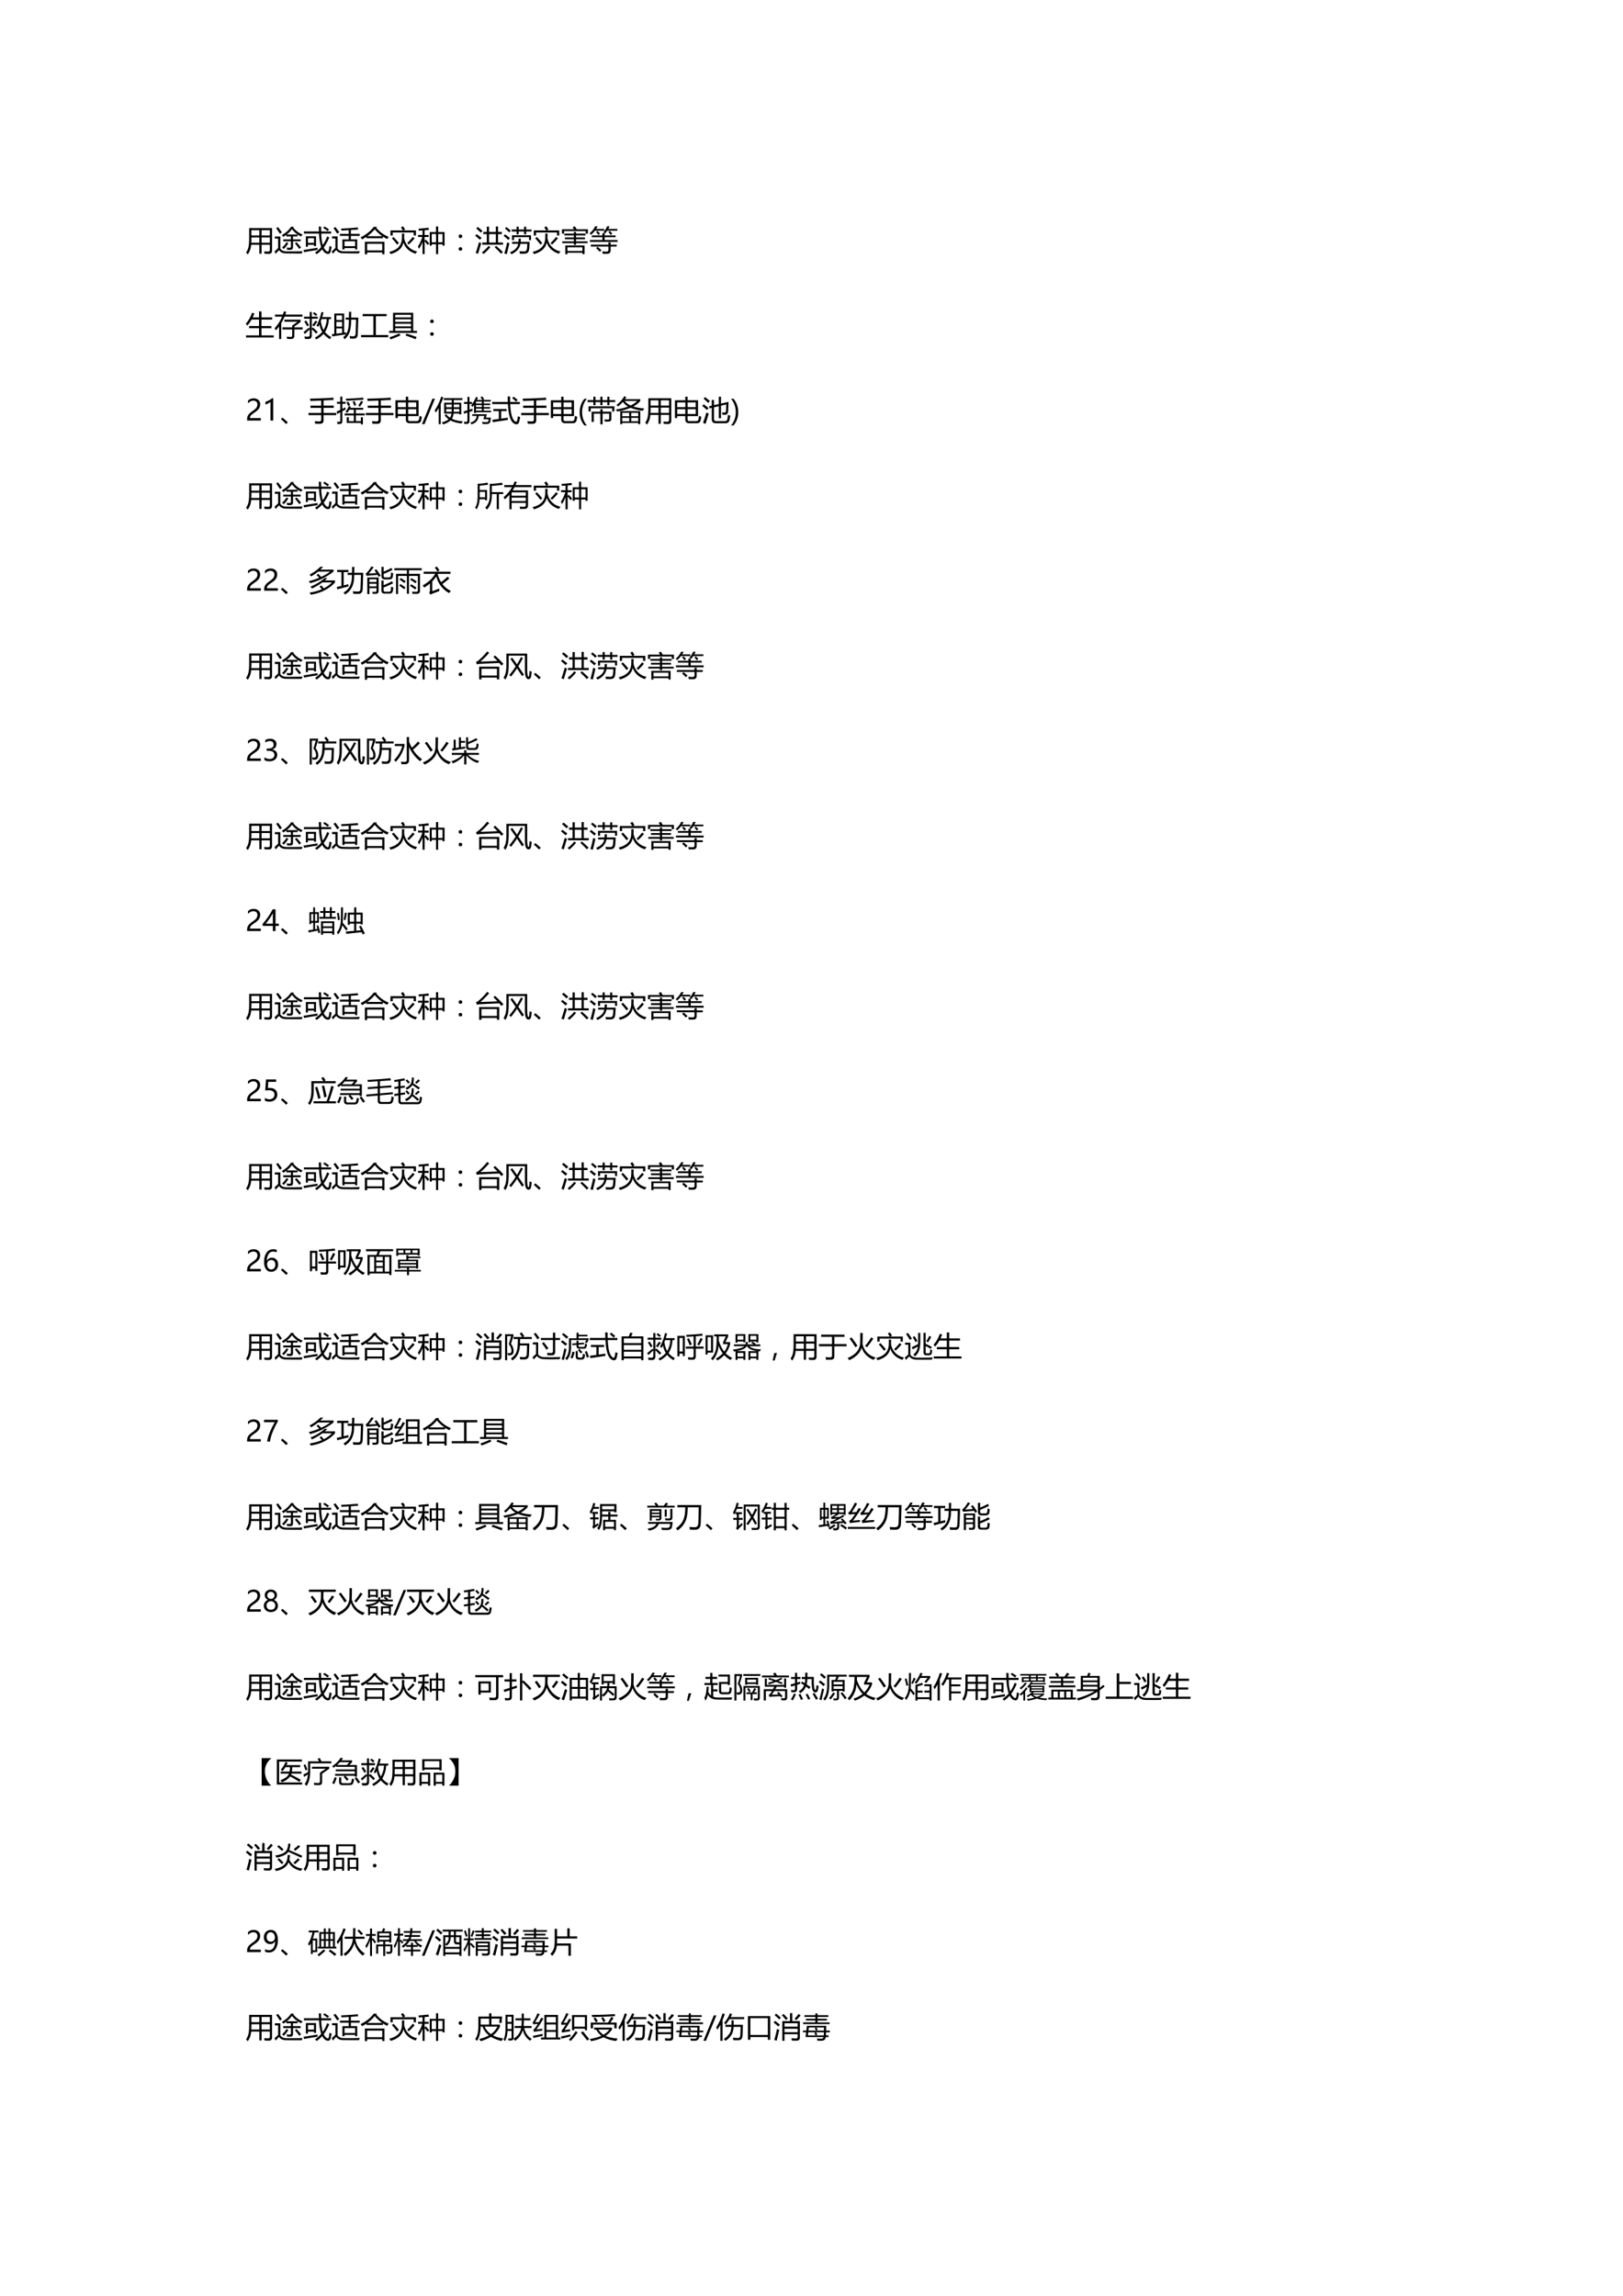 <svg xmlns="http://www.w3.org/2000/svg" xmlns:xlink="http://www.w3.org/1999/xlink" width="793.76" height="1122.56" viewBox="0 0 595.32 841.92"><clipPath id="a"><path fill-rule="evenodd" d="M0 841.92h595.32V0H0Z"/></clipPath><g clip-path="url(#a)"><symbol id="b"><path d="M.46.026v.31H.176A.63.63 0 0 0 .058 0 1.193 1.193 0 0 1 0 .067c.042.06.071.127.086.2.014.07.021.17.021.298v.35h.796V.137C.903.06.867.02.793.02L.642.024a1.811 1.811 0 0 1-.015.081A2.09 2.09 0 0 1 .765.1c.04 0 .06.019.06.057v.18H.538v-.31H.46m.078.38h.287V.59H.538V.407m.287.435H.538V.66h.287v.182M.181.407H.46V.59H.186C.188.527.186.466.18.407m.005.435V.66H.46v.182H.186Z"/></symbol><symbol id="c"><path d="M.302.503h.266v.1H.41V.66A.931.931 0 0 0 .303.59a.436.436 0 0 1-.051.06c.14.079.247.175.32.29H.67L.65.913A.759.759 0 0 1 .975.67.756.756 0 0 1 .924.604a.803.803 0 0 0-.319.254.977.977 0 0 0-.182-.187H.8V.604H.64V.503h.267V.436H.642V.24C.642.173.612.138.55.138.516.137.478.138.436.14L.423.22A.604.604 0 0 1 .524.21c.03 0 .044.016.044.048v.178H.302v.067m.11-.418C.583.083.77.085.971.09A2.595 2.595 0 0 0 .946.013c-.2-.001-.38 0-.544.003C.284.016.203.055.157.13A1.467 1.467 0 0 1 .04 0L0 .081l.125.12v.328H.009v.073H.2V.184C.24.12.31.087.411.085m-.15.134a.714.714 0 0 1 .154.187L.48.37A.969.969 0 0 0 .317.167a.433.433 0 0 1-.056.052m.447.143.055.042C.829.333.882.271.92.22L.86.17a2.86 2.86 0 0 1-.152.192M.118.93c.055-.07.1-.132.136-.184L.186.697C.139.771.096.835.056.89l.061.04Z"/></symbol><symbol id="d"><path d="M.401.058c.082.055.153.12.214.191a1.608 1.608 0 0 0-.074.469H.015V.79h.523L.531.96h.08c0-.059.002-.116.003-.17H.96V.718H.616C.62.556.638.424.67.32.733.41.783.507.82.617L.895.585A1.478 1.478 0 0 0 .703.236.306.306 0 0 1 .808.104C.847.078.87.089.88.136c.01.049.017.099.022.15A.69.69 0 0 1 .978.258a1.604 1.604 0 0 0-.036-.17C.93.038.9.01.854.01a.18.18 0 0 0-.11.04.398.398 0 0 0-.095.121A1.08 1.08 0 0 0 .458 0a.91.91 0 0 1-.057.058M.084.623h.352V.281h-.07v.045H.153V.258h-.07v.365M0 .147C.124.164.286.19.486.224L.49.149A13.517 13.517 0 0 1 .02.07L0 .147m.365.408h-.21v-.16h.21v.16m.32.358.042.05C.779.934.833.9.887.862L.84.803C.79.84.74.877.686.913Z"/></symbol><symbol id="e"><path d="M.37.499h.218v.122H.283v.07h.305V.82L.338.805a.992.992 0 0 1-.014.069c.224.01.417.023.58.04L.917.843A29.156 29.156 0 0 0 .664.825V.69H.97v-.07H.664V.5h.22V.151H.812v.045H.443V.151H.37V.5M.406.086.685.082.973.09A3.884 3.884 0 0 1 .945.013H.67L.394.017C.282.017.204.056.157.13A1.467 1.467 0 0 1 .04 0L0 .081l.127.121V.53H.011v.073h.191V.18C.242.119.311.087.406.086m.405.347H.443v-.17h.368v.17M.124.93C.173.868.218.807.261.746L.19.697a3.409 3.409 0 0 1-.13.192L.125.93Z"/></symbol><symbol id="f"><path d="M.147.436h.681V.002H.75v.065H.226V0H.147v.436m.418.52L.542.925A1 1 0 0 1 .975.608 1.453 1.453 0 0 1 .923.53a1.216 1.216 0 0 0-.15.086V.56H.2v.048A2.356 2.356 0 0 0 .05.517.891.891 0 0 1 0 .59c.201.1.353.223.456.365h.11M.75.365H.226V.136H.75v.227M.49.87A1.205 1.205 0 0 0 .23.63h.522A1.229 1.229 0 0 0 .49.87Z"/></symbol><symbol id="g"><path d="M0 .075C.286.144.432.301.438.55.44.62.44.676.44.713h.08A8.668 8.668 0 0 0 .517.557.56.56 0 0 1 .968.092a1.346 1.346 0 0 1-.055-.08c-.217.07-.358.2-.423.39C.451.205.304.072.048 0A.577.577 0 0 1 0 .075m.041.746h.43a1.145 1.145 0 0 1-.065.105l.07.04C.496.94.52.903.55.854L.49.821h.436V.645H.848v.104H.119V.645H.041V.82m.05-.275.056.048C.213.526.276.455.336.382L.274.327a3.184 3.184 0 0 1-.182.219M.623.382C.694.449.758.52.815.595L.88.545A2.36 2.36 0 0 0 .677.332l-.054.05Z"/></symbol><symbol id="h"><path d="M.408.767h.22v.195h.075V.767h.222V.296h-.07v.047H.702V0H.63v.343h-.15V.296h-.07v.47M0 .27c.06.084.111.193.152.327H.005v.069H.16v.16L.032.814a.696.696 0 0 1-.014.07C.15.894.266.905.365.919L.383.844A8.334 8.334 0 0 0 .233.83V.665h.14v-.07h-.14V.47l.042.034A2.22 2.22 0 0 0 .394.368L.334.32a1.983 1.983 0 0 1-.1.129V.002H.16v.425A.882.882 0 0 0 .034.185L0 .269m.854.43h-.15V.41h.15V.7M.48.41h.15V.7h-.15V.41Z"/></symbol><symbol id="i"><path d="M.063.564A.061.061 0 0 0 .107.546.058.058 0 0 0 .126.502.06.06 0 0 0 .108.458.061.061 0 0 0 .063.44a.061.061 0 0 0-.045.018A.06.06 0 0 0 0 .502C0 .52.006.534.019.546a.061.061 0 0 0 .044.018m0-.44A.061.061 0 0 0 .107.106.059.059 0 0 0 .126.062.06.06 0 0 0 .107.018.062.062 0 0 0 .063 0a.062.062 0 0 0-.044.018A.06.06 0 0 0 0 .062c0 .017.006.032.019.044a.061.061 0 0 0 .044.018Z"/></symbol><symbol id="j"><path d="M.242.398h.16v.293H.28v.075h.122V.95H.48V.766h.235v.19h.078v-.19h.13V.69h-.13V.398h.17V.324h-.72v.074m.237 0h.235v.293H.48V.398M.13.41.209.377a23.152 23.152 0 0 1-.11-.37l-.083.03C.062.17.1.294.13.408M.46.283.525.238A1.675 1.675 0 0 0 .288 0 .7.7 0 0 1 .23.058c.089.064.166.14.232.225M.674.235l.053.047C.8.22.877.148.96.068L.895.01a3.124 3.124 0 0 1-.221.225M.048.69C.105.65.162.607.22.561A1.454 1.454 0 0 0 .162.495C.105.547.052.594 0 .635l.048.054m.04.25A3.5 3.5 0 0 0 .252.803 22.854 22.854 0 0 0 .194.74a3.707 3.707 0 0 1-.159.148l.053.051Z"/></symbol><symbol id="k"><path d="M.293.43h.223C.518.463.52.5.52.542h.078A1.09 1.09 0 0 0 .592.43h.311A6.748 6.748 0 0 0 .89.2C.883.133.868.086.84.06.813.032.769.019.708.019H.565A.886.886 0 0 1 .55.105C.613.1.669.096.719.097c.055 0 .086.036.092.106.005.06.01.113.011.158h-.24C.559.208.455.087.272 0a.626.626 0 0 1-.051.068c.168.068.263.166.285.293H.293V.43m.418.526h.072V.857h.185V.79H.783V.694H.711V.79H.522V.694H.45V.79H.28v.068h.17v.1h.072v-.1h.189v.1M.29.66h.661V.49h-.07v.102h-.52V.49H.29v.17M.121.411l.08-.03a43.433 43.433 0 0 1-.09-.378L.025.028c.037.119.069.246.096.383M.05.692C.109.648.165.604.219.56L.163.496C.106.55.053.596 0 .636l.049.056m.047.253C.159.895.21.852.25.816L.194.76C.148.804.1.849.046.893l.05.052Z"/></symbol><symbol id="l"><path d="M.115.303h.67V.002H.711V.05H.189V0H.115v.303M.01.446h.403V.52h-.31v.062h.31v.072H.083v.063h.33v.058h.075V.717h.328V.654H.488V.582h.31V.52h-.31V.446h.403V.384H.488v-.06H.412v.06H.01v.062M0 .866h.416A1.013 1.013 0 0 1 .37.937l.075.034A.999.999 0 0 0 .51.865H.9V.717H.824v.086h-.75V.717H0v.148M.71.24H.19V.112h.52V.24Z"/></symbol><symbol id="m"><path d="M.008.48h.435v.096H.076V.64h.367v.077H.52V.64h.382V.576H.52V.48h.45V.414H.009V.48M.04.32h.611v.077H.73V.318h.209V.253h-.21v-.13C.729.041.687 0 .603 0l-.15.001a1.357 1.357 0 0 1-.015.083C.49.079.537.076.582.076c.048 0 .071.02.071.058v.119H.041v.065m.15.637h.083a.887.887 0 0 0-.05-.092h.284v-.06H.183A.89.89 0 0 0 .049.66.807.807 0 0 1 0 .713a.687.687 0 0 1 .19.242m.418 0h.084A1.34 1.34 0 0 0 .646.863h.315v-.06H.61A.884.884 0 0 0 .54.707a.344.344 0 0 1-.065.04c.056.06.1.13.132.208M.223.196l.051.05A3.64 3.64 0 0 0 .41.124L.354.07C.318.107.274.15.223.196m.08.461a2.026 2.026 0 0 1-.08.1l.05.036C.305.763.334.733.361.701L.304.657m.425 0a1.04 1.04 0 0 1-.079.1l.051.036C.736.759.765.729.787.701L.73.657Z"/></symbol><use xlink:href="#b" transform="matrix(10.56 0 0 -10.56 90.261 93.31)"/><use xlink:href="#c" transform="matrix(10.56 0 0 -10.56 100.708 93.094)"/><use xlink:href="#d" transform="matrix(10.56 0 0 -10.56 111.32 93.228)"/><use xlink:href="#e" transform="matrix(10.56 0 0 -10.56 121.691 93.063)"/><use xlink:href="#f" transform="matrix(10.56 0 0 -10.56 132.282 93.269)"/><use xlink:href="#g" transform="matrix(10.56 0 0 -10.56 142.788 93.176)"/><use xlink:href="#h" transform="matrix(10.56 0 0 -10.56 153.296 93.207)"/><use xlink:href="#i" transform="matrix(10.56 0 0 -10.56 168.22 91.949)"/><use xlink:href="#j" transform="matrix(10.56 0 0 -10.56 174.32 93.155)"/><use xlink:href="#k" transform="matrix(10.56 0 0 -10.56 184.733 93.238)"/><use xlink:href="#g" transform="matrix(10.56 0 0 -10.56 195.355 93.176)"/><use xlink:href="#l" transform="matrix(10.56 0 0 -10.56 206.13 93.228)"/><use xlink:href="#m" transform="matrix(10.56 0 0 -10.56 216.287 93.083)"/></g><clipPath id="n"><path fill-rule="evenodd" d="M0 841.92h595.32V0H0Z"/></clipPath><g clip-path="url(#n)"><symbol id="o"><path d="M-2147483500-2147483500Z"/></symbol><use xlink:href="#o" fill="#38a5fb" transform="matrix(10.56 0 0 -10.56 22677427000 -22677427000)"/></g><clipPath id="p"><path fill-rule="evenodd" d="M0 841.92h595.32V0H0Z"/></clipPath><g clip-path="url(#p)"><symbol id="q"><path d="M.007.073H.46v.25H.114v.074H.46v.226H.202a1.166 1.166 0 0 0-.15-.212A.54.54 0 0 1 0 .48c.092.103.164.229.218.377l.08-.021A1.522 1.522 0 0 0 .24.698H.46v.207h.084V.698h.373V.623H.544V.397H.89V.322H.544V.073H.97V0H.007v.073Z"/></symbol><symbol id="r"><path d="M.016.85H.29c.013.036.026.074.037.112l.08-.02A2.332 2.332 0 0 0 .375.85H.97V.777H.347a1.794 1.794 0 0 0-.114-.23V0H.158v.435A1.226 1.226 0 0 0 .047.303.659.659 0 0 1 0 .373c.109.114.196.25.262.404H.016V.85m.26-.446h.337V.47c.07.044.13.088.182.132H.342v.07h.564V.594a3.579 3.579 0 0 0-.218-.16V.405h.289V.333H.688v-.22C.688.04.651.002.578.002c-.036 0-.083 0-.142.003a1.513 1.513 0 0 1-.013.079C.485.077.532.074.562.074c.034 0 .051.017.051.052v.207H.276v.071Z"/></symbol><symbol id="s"><path d="M.45.475C.521.61.58.77.624.953l.07-.017A2.317 2.317 0 0 0 .65.776h.305v-.07H.88a.9.9 0 0 0-.134-.45.658.658 0 0 1 .219-.174A1.13 1.13 0 0 1 .918.01a.818.818 0 0 0-.223.184A.869.869 0 0 0 .442 0a1.556 1.556 0 0 1-.047.064.81.81 0 0 1 .254.196.8.8 0 0 0-.097.263A2.572 2.572 0 0 0 .51.437a.671.671 0 0 1-.062.038M.018.79h.198v.164h.072V.79h.206V.72H.288V.373l.04.042C.37.377.425.325.494.258L.438.2c-.05.056-.1.107-.15.154v-.21C.288.059.25.015.175.015L.05.017.034.103C.08.097.118.095.148.095c.045 0 .068.023.068.07v.184A5.99 5.99 0 0 1 .049.19L0 .252C.068.307.129.359.184.41L.216.366V.72H.018v.07M.602.64A.862.862 0 0 1 .697.327a.831.831 0 0 1 .11.38H.626A1.941 1.941 0 0 0 .602.641M.415.653.479.615a3.79 3.79 0 0 0-.114-.16l-.06.043c.045.056.081.108.11.155M.028.623.09.657a7.31 7.31 0 0 0 .1-.162L.124.458C.091.518.06.573.028.622m.3.28L.37.947C.407.923.443.896.478.868L.43.812a.813.813 0 0 1-.103.088Z"/></symbol><symbol id="t"><path d="M.478.753H.59l.003.202H.67L.668.753h.249C.907.438.901.245.897.173.892.074.847.024.763.024.74.022.697.022.63.025L.615.114a1.02 1.02 0 0 1 .137-.01c.041 0 .064.027.068.08.005.082.01.248.018.498H.667A1.769 1.769 0 0 0 .635.319.594.594 0 0 0 .44 0a.498.498 0 0 1-.048.071.458.458 0 0 1 .093.1C.342.15.185.126.012.1L0 .179l.082.009v.708h.343V.231l.068.01L.49.176c.031.047.054.101.069.16.018.072.028.186.03.346H.477v.07M.352.223v.156H.155V.196L.352.22m0 .61H.155V.67h.197V.83M.155.442h.197v.162H.155V.442Z"/></symbol><symbol id="u"><path d="M0 .076h.428v.652H.056v.078h.832V.728H.514V.076h.428V0H0v.076Z"/></symbol><symbol id="v"><path d="M0 .296h.135v.628h.7V.296h.133v-.07H0v.07m.21 0h.55v.092H.21V.296m.55.558H.21v-.09h.55v.09M.21.608h.55v.09H.21v-.09m0-.155h.55v.09H.21v-.09M.566.135l.041.064A5.88 5.88 0 0 0 .954.082L.916.005C.827.044.711.087.566.135m-.218.07L.395.141C.28.088.165.04.048 0L.012.073c.1.03.212.074.336.132Z"/></symbol><use xlink:href="#q" transform="matrix(10.56 0 0 -10.56 90.158 123.768)"/><use xlink:href="#r" transform="matrix(10.56 0 0 -10.56 100.697 124.335)"/><use xlink:href="#s" transform="matrix(10.56 0 0 -10.56 111.33 124.48)"/><use xlink:href="#t" transform="matrix(10.56 0 0 -10.56 121.753 124.428)"/><use xlink:href="#u" transform="matrix(10.56 0 0 -10.56 132.447 123.664)"/><use xlink:href="#v" transform="matrix(10.56 0 0 -10.56 142.746 124.459)"/><use xlink:href="#i" transform="matrix(10.56 0 0 -10.56 157.777 123.149)"/></g><clipPath id="w"><path fill-rule="evenodd" d="M0 841.92h595.32V0H0Z"/></clipPath><g clip-path="url(#w)"><use xlink:href="#o" fill="#38a5fb" transform="matrix(10.56 0 0 -10.56 22677427000 -22677427000)"/></g><clipPath id="x"><path fill-rule="evenodd" d="M0 841.92h595.32V0H0Z"/></clipPath><g clip-path="url(#x)"><symbol id="y"><path d="M.358.558c0 .04-.012.073-.038.096a.15.15 0 0 1-.105.035A.21.21 0 0 1 .12.665.316.316 0 0 1 .03.597v.092a.261.261 0 0 0 .085.06c.031.013.068.02.11.02A.24.24 0 0 0 .392.714.187.187 0 0 0 .453.565.265.265 0 0 0 .415.421.458.458 0 0 0 .284.296 1.623 1.623 0 0 1 .157.202.186.186 0 0 1 .112.148.142.142 0 0 1 .1.085h.376V0H0v.038c0 .043.006.08.018.11.012.031.031.06.059.09C.104.265.147.3.205.34c.059.042.1.078.12.11a.185.185 0 0 1 .033.107Z"/></symbol><symbol id="z"><path d="M.175 0v.647A.448.448 0 0 0 0 .557v.094a.646.646 0 0 1 .233.122H.27V0H.175Z"/></symbol><use xlink:href="#y" transform="matrix(10.56 0 0 -10.56 90.638 154.22)"/><use xlink:href="#z" transform="matrix(10.56 0 0 -10.56 97.357 154.22)"/></g><clipPath id="A"><path fill-rule="evenodd" d="M0 841.92h595.32V0H0Z"/></clipPath><g clip-path="url(#A)"><symbol id="B"><path d="M.24.06.18 0A1.82 1.82 0 0 1 0 .171l.052.054C.132.16.195.105.24.06Z"/></symbol><symbol id="C"><path d="M0 .377h.44v.175H.068v.077H.44v.176A26.898 26.898 0 0 0 .064.793a1.025 1.025 0 0 1-.014.08C.382.878.652.89.86.908l.012-.08A22.236 22.236 0 0 0 .522.81V.63h.355V.552H.522V.377h.439V.3H.522V.12C.522.041.482.001.402 0L.23.001A.686.686 0 0 1 .215.09C.288.085.343.082.38.082c.04 0 .06.022.06.065V.3H0v.077Z"/></symbol><symbol id="D"><path d="M.908.247V0H.837v.048h-.49v.2H.42V.111h.173v.2h-.32v.066h.32v.13H.435a.898.898 0 0 0-.072-.11.294.294 0 0 1-.061.04.71.71 0 0 1 .116.198l.073-.02A1.394 1.394 0 0 0 .47.572h.448V.508H.664v-.13h.307V.312H.664v-.2h.173v.135h.071M0 .447l.123.054v.214H.007v.068h.116v.18h.071v-.18h.113V.715H.194V.536l.104.055A.782.782 0 0 1 .306.513 22.039 22.039 0 0 0 .194.456v-.34C.194.05.167.015.111.012A1.313 1.313 0 0 0 .022.01a.973.973 0 0 1-.011.08.971.971 0 0 1 .073-.003C.11.088.123.102.123.13v.289A76.61 76.61 0 0 0 .01.36L0 .447m.326.374a1.85 1.85 0 0 1-.014.07C.53.896.73.909.916.927L.93.857A13.021 13.021 0 0 0 .326.82m.42-.168c.037.055.071.11.103.166L.915.781A1.637 1.637 0 0 0 .803.614l-.058.04m-.194.13.062.027A.996.996 0 0 0 .676.67L.609.644a1.35 1.35 0 0 1-.058.14M.337.76l.061.032C.428.742.451.701.466.669L.399.636A1.3 1.3 0 0 1 .337.76Z"/></symbol><symbol id="E"><path d="M0 .797h.36v.125h.081V.797h.362V.248H.44V.134c0-.04.021-.06.063-.06h.228c.045 0 .072.015.081.044a.62.62 0 0 1 .023.138.925.925 0 0 1 .081-.03A1.281 1.281 0 0 0 .891.092C.874.03.83 0 .758 0h-.26C.406 0 .36.045.36.135v.113H.081V.181H0v.616M.722.32v.167h-.28V.321h.28m-.64 0H.36v.167H.081V.321m.64.403h-.28V.558h.28v.166M.082.558h.28v.166H.08V.558Z"/></symbol><use xlink:href="#B" transform="matrix(10.56 0 0 -10.56 103.035 155.524)"/><use xlink:href="#C" transform="matrix(10.56 0 0 -10.56 113.167 155.411)"/><use xlink:href="#D" transform="matrix(10.56 0 0 -10.56 123.528 155.617)"/><use xlink:href="#C" transform="matrix(10.56 0 0 -10.56 134.17 155.411)"/><use xlink:href="#E" transform="matrix(10.56 0 0 -10.56 145.058 155.215)"/></g><clipPath id="F"><path fill-rule="evenodd" d="M0 841.92h595.32V0H0Z"/></clipPath><g clip-path="url(#F)"><symbol id="G"><path d="M.452.882.09 0H0l.363.882h.09Z"/></symbol><use xlink:href="#G" transform="matrix(10.56 0 0 -10.56 154.77 155.545)"/></g><clipPath id="H"><path fill-rule="evenodd" d="M0 841.92h595.32V0H0Z"/></clipPath><g clip-path="url(#H)"><symbol id="I"><path d="M.853.344v.028h-.2a.438.438 0 0 0-.056-.18C.697.145.824.115.976.104A.964.964 0 0 1 .93.028C.779.045.65.08.548.135A.613.613 0 0 0 .294 0L.24.066a.62.62 0 0 1 .242.109.578.578 0 0 0-.141.137l.054.043A.492.492 0 0 1 .53.23a.345.345 0 0 1 .05.143H.327V.75H.59v.092H.314v.066H.96V.842h-.3V.75h.26V.344H.854M0 .492c.09.126.164.283.224.47l.075-.03A3.071 3.071 0 0 0 .206.705v-.7h-.07v.56A1.28 1.28 0 0 0 .03.404L0 .492M.658.435h.195V.53H.659L.658.435m-.07 0V.53H.397V.435h.191m.266.253H.659V.592h.194v.096M.396.592h.193v.096H.396V.592Z"/></symbol><symbol id="J"><path d="m0 .45.129.037v.224h-.12v.065h.12v.178H.2V.776h.092V.711H.201V.51c.036.01.07.022.103.033C.304.514.306.49.31.469L.2.434V.123C.201.051.17.015.106.015c-.02 0-.048 0-.087.002a.633.633 0 0 1-.012.078.583.583 0 0 1 .078-.006c.03 0 .044.015.044.047v.273a11.915 11.915 0 0 1-.12-.04L0 .45M.23.062c.137.036.21.113.22.232H.296v.058h.507L.77.233h.172L.925.108C.917.043.87.011.788.011c-.046 0-.09 0-.133.003a.708.708 0 0 1-.02.074C.692.08.742.078.783.078.827.075.853.09.857.12l.008.057H.682l.036.117H.519C.507.144.424.046.269 0A.528.528 0 0 1 .23.062m.195.415H.63v.069H.425v-.07m0 .125H.63v.068H.425V.6m0 .123H.63v.068H.427A.058.058 0 0 0 .425.788V.724m.07.204a1.765 1.765 0 0 0-.038-.08h.186a1.12 1.12 0 0 1-.06.091l.059.034C.668.938.692.905.71.873L.67.848h.27V.792H.696V.724h.222V.669H.696V.6h.222V.546H.696v-.07H.95V.42H.425V.394H.358v.283A1.994 1.994 0 0 0 .31.605a.475.475 0 0 1-.057.048C.32.736.379.837.429.954L.495.928Z"/></symbol><symbol id="K"><path d="M0 .774h.543C.54.834.538.898.537.966H.62C.62.9.62.838.623.774h.336V.701H.626C.64.373.694.174.791.104c.035-.03.06-.021.074.023.01.034.019.084.027.15A.963.963 0 0 1 .97.252 1.447 1.447 0 0 0 .93.067C.915.022.885 0 .84 0 .796 0 .75.023.707.068c-.093.1-.146.31-.16.633H0v.073M.004.155l.226.03v.273H.04v.073h.459V.458H.311V.195L.544.23A1.546 1.546 0 0 1 .542.15 39.754 39.754 0 0 1 .023.073l-.02.082m.692.753.047.05C.79.924.837.886.885.843L.829.785a1.873 1.873 0 0 1-.134.123Z"/></symbol><use xlink:href="#I" transform="matrix(10.56 0 0 -10.56 159.473 155.607)"/><use xlink:href="#J" transform="matrix(10.56 0 0 -10.56 170.095 155.628)"/><use xlink:href="#K" transform="matrix(10.56 0 0 -10.56 180.539 155.597)"/><use xlink:href="#C" transform="matrix(10.56 0 0 -10.56 191.17 155.411)"/><use xlink:href="#E" transform="matrix(10.56 0 0 -10.56 202.058 155.215)"/></g><clipPath id="L"><path fill-rule="evenodd" d="M0 841.92h595.32V0H0Z"/></clipPath><g clip-path="url(#L)"><symbol id="M"><path d="M.165 0A.673.673 0 0 0 0 .46c0 .182.055.338.165.468h.084A.718.718 0 0 1 .084.461.7.7 0 0 1 .248 0H.165Z"/></symbol><use xlink:href="#M" transform="matrix(10.56 0 0 -10.56 212.639 156.035)"/></g><clipPath id="N"><path fill-rule="evenodd" d="M0 841.92h595.32V0H0Z"/></clipPath><g clip-path="url(#N)"><symbol id="O"><path d="M.215.084H.139v.353h.303v.091h.079v-.09h.304V.184c0-.06-.033-.09-.098-.09H.599L.584.17C.644.165.683.163.704.163c.03 0 .045.014.045.041V.37H.521V0H.442v.37H.215V.083M0 .84h.201v.119h.073v-.12h.168v.12h.074v-.12h.169v.12h.073v-.12h.201V.772H.758V.664H.685v.107h-.17V.664H.443v.107H.274V.664H.201v.107H0V.84M.033.625H.93V.447H.853v.11H.109v-.11H.033v.178Z"/></symbol><symbol id="P"><path d="M.15.455h.695V0h-.07v.043H.22V0H.15v.455m.14.517L.361.94A1.047 1.047 0 0 0 .316.87h.529V.805a.793.793 0 0 0-.243-.19A1.46 1.46 0 0 1 .987.549 1.786 1.786 0 0 1 .933.467 1.54 1.54 0 0 0 .509.57 2.108 2.108 0 0 0 .041.44.812.812 0 0 1 0 .51c.161.023.302.058.422.104A.569.569 0 0 0 .24.774a1.483 1.483 0 0 0-.165-.16.697.697 0 0 1-.054.053C.14.761.228.862.29.972M.74.806H.302A.598.598 0 0 1 .51.65.886.886 0 0 1 .74.806M.22.276h.242v.12H.22v-.12m.554.12H.532v-.12h.242v.12M.532.102h.242V.22H.532V.1m-.312 0h.242v.12H.22V.1Z"/></symbol><symbol id="Q"><path d="M.574.946H.65v-.24l.261.06a23.886 23.886 0 0 0-.01-.3C.897.41.887.372.87.35.852.329.822.318.777.318L.701.32A1.682 1.682 0 0 1 .687.4.631.631 0 0 1 .775.394c.031 0 .048.024.05.073C.828.5.83.57.832.675L.65.633V.197H.574v.418L.406.577V.173c0-.05.025-.075.075-.075h.306c.048 0 .076.021.084.065a1.6 1.6 0 0 1 .02.152.931.931 0 0 1 .083-.028A1.498 1.498 0 0 0 .945.13C.928.059.882.023.805.023H.468C.376.023.33.07.33.16v.4L.251.54.238.613l.092.02v.199h.076v-.18l.168.037v.257M.142.396A.784.784 0 0 1 .225.357C.19.247.153.127.115 0L.025.04c.048.118.086.237.116.356M.096.932C.16.882.216.836.265.794A4.089 4.089 0 0 0 .206.73a3.403 3.403 0 0 1-.161.147l.05.054M.05.68C.109.638.165.594.218.549A1.47 1.47 0 0 0 .16.484 3.847 3.847 0 0 1 0 .624l.049.057Z"/></symbol><use xlink:href="#O" transform="matrix(10.56 0 0 -10.56 215.536 155.607)"/><use xlink:href="#P" transform="matrix(10.56 0 0 -10.56 225.921 155.566)"/><use xlink:href="#b" transform="matrix(10.56 0 0 -10.56 236.687 155.71)"/><use xlink:href="#E" transform="matrix(10.56 0 0 -10.56 247.564 155.215)"/><use xlink:href="#Q" transform="matrix(10.56 0 0 -10.56 257.598 155.463)"/></g><clipPath id="R"><path fill-rule="evenodd" d="M0 841.92h595.32V0H0Z"/></clipPath><g clip-path="url(#R)"><symbol id="S"><path d="M.001 0c.11.132.165.285.165.461A.715.715 0 0 1 0 .928h.085A.696.696 0 0 0 .25.46.669.669 0 0 0 .085 0H.001Z"/></symbol><use xlink:href="#S" transform="matrix(10.56 0 0 -10.56 268.129 156.035)"/></g><clipPath id="T"><path fill-rule="evenodd" d="M0 841.92h595.32V0H0Z"/></clipPath><g clip-path="url(#T)"><use xlink:href="#o" fill="#38a5fb" transform="matrix(10.56 0 0 -10.56 22677427000 -22677427000)"/></g><clipPath id="U"><path fill-rule="evenodd" d="M0 841.92h595.32V0H0Z"/></clipPath><g clip-path="url(#U)"><symbol id="V"><path d="M.09.896c.108.001.22.015.339.04L.454.862A3.901 3.901 0 0 0 .16.83V.68h.256v-.36H.348V.36H.156A.735.735 0 0 0 .054.007.805.805 0 0 1 0 .067C.06.147.09.282.09.47v.425M.51.89c.155.006.296.02.423.043L.959.858A7.695 7.695 0 0 0 .582.823V.605h.396V.538H.826V.011H.753v.527H.582V.483C.582.278.525.117.412 0a6.746 6.746 0 0 1-.057.064.577.577 0 0 1 .155.421V.89M.348.426v.188H.16V.426h.188Z"/></symbol><symbol id="W"><path d="M.28 0H.203v.505A1.667 1.667 0 0 0 .047.347L0 .418c.126.105.224.222.294.35H.027V.84h.304C.35.88.366.922.38.965L.46.946A1.514 1.514 0 0 0 .417.84h.552V.768H.382A1.303 1.303 0 0 0 .315.655h.536V.134C.85.054.81.013.732.013A9.16 9.16 0 0 0 .575.012a1.404 1.404 0 0 1-.014.08C.62.087.669.085.705.085c.045 0 .067.022.067.066v.07H.28V0m0 .287h.492v.117H.28V.287m.492.3H.28V.47h.492v.116Z"/></symbol><use xlink:href="#b" transform="matrix(10.56 0 0 -10.56 90.261 186.91)"/><use xlink:href="#c" transform="matrix(10.56 0 0 -10.56 100.708 186.694)"/><use xlink:href="#d" transform="matrix(10.56 0 0 -10.56 111.32 186.828)"/><use xlink:href="#e" transform="matrix(10.56 0 0 -10.56 121.691 186.663)"/><use xlink:href="#f" transform="matrix(10.56 0 0 -10.56 132.282 186.869)"/><use xlink:href="#g" transform="matrix(10.56 0 0 -10.56 142.788 186.776)"/><use xlink:href="#h" transform="matrix(10.56 0 0 -10.56 153.296 186.807)"/><use xlink:href="#i" transform="matrix(10.56 0 0 -10.56 168.22 185.549)"/><use xlink:href="#V" transform="matrix(10.56 0 0 -10.56 174.259 186.869)"/><use xlink:href="#W" transform="matrix(10.56 0 0 -10.56 184.702 186.766)"/><use xlink:href="#g" transform="matrix(10.56 0 0 -10.56 195.355 186.776)"/><use xlink:href="#h" transform="matrix(10.56 0 0 -10.56 205.748 186.807)"/></g><clipPath id="X"><path fill-rule="evenodd" d="M0 841.92h595.32V0H0Z"/></clipPath><g clip-path="url(#X)"><use xlink:href="#o" fill="#38a5fb" transform="matrix(10.56 0 0 -10.56 22677427000 -22677427000)"/></g><clipPath id="Y"><path fill-rule="evenodd" d="M0 841.92h595.32V0H0Z"/></clipPath><g clip-path="url(#Y)"><use xlink:href="#y" transform="matrix(10.56 0 0 -10.56 90.638 216.62)"/><use xlink:href="#y" transform="matrix(10.56 0 0 -10.56 96.878 216.62)"/></g><clipPath id="Z"><path fill-rule="evenodd" d="M0 841.92h595.32V0H0Z"/></clipPath><g clip-path="url(#Z)"><symbol id="aa"><path d="M.55.577h.097C.617.547.587.52.555.494H.91V.423C.7.196.42.055.071 0a.605.605 0 0 1-.044.073c.16.023.301.062.427.116A1.021 1.021 0 0 1 .373.28l.059.043C.465.29.495.255.522.221c.11.056.204.124.283.205H.47A1.77 1.77 0 0 0 .107.215.832.832 0 0 1 .061.28c.18.073.344.172.49.296M.403.97h.099A1.64 1.64 0 0 0 .4.87h.46V.802A2.232 2.232 0 0 0 .045.399.388.388 0 0 1 0 .468c.134.035.255.075.361.12A2.257 2.257 0 0 1 .27.684l.054.043C.362.689.397.653.43.618c.119.054.223.115.313.183h-.42A1.53 1.53 0 0 0 .08.635a.54.54 0 0 1-.054.061c.15.08.275.17.376.274Z"/></symbol><symbol id="ab"><path d="M.378.754H.53C.532.812.533.88.533.957h.08A13.17 13.17 0 0 0 .607.754H.92C.914.526.908.334.9.178.893.076.847.023.762.02c-.057 0-.12.001-.188.004C.57.055.564.085.56.113a1.48 1.48 0 0 1 .185-.01c.049 0 .075.03.078.088C.831.344.836.507.84.68H.606a2.88 2.88 0 0 0-.004-.12C.589.303.485.117.29 0a.575.575 0 0 1-.057.066c.183.102.28.268.29.5.002.03.004.067.005.113h-.15v.075M0 .26l.162.036v.481H.014v.076h.391V.778H.241V.316l.161.042A.607.607 0 0 1 .41.28 14.417 14.417 0 0 1 .022.178L0 .26Z"/></symbol><symbol id="ac"><path d="M.13 0H.056v.576H.45V.114C.451.044.42.01.354.01L.244.008.228.082C.269.079.302.077.327.077c.032 0 .048.017.048.05v.081H.131V0m.415.47h.076V.31c.093.034.19.08.29.135L.956.378A2.865 2.865 0 0 0 .622.229V.145C.622.104.638.083.67.083h.143c.034 0 .053.016.058.048C.876.16.88.202.883.259.908.249.933.239.959.23.954.174.949.131.942.101.934.045.893.017.82.017H.657C.583.016.546.054.546.13v.34m.002.477h.076V.78c.09.035.178.078.267.128L.935.841A4.034 4.034 0 0 0 .624.7V.644C.624.6.641.578.676.578H.8c.04 0 .064.017.07.05.004.029.008.07.01.123.026-.01.051-.02.077-.028A1.698 1.698 0 0 0 .94.596C.93.539.887.51.81.51H.666C.587.51.548.55.548.628v.32M.368.863C.425.787.477.714.52.643A3.018 3.018 0 0 0 .454.598a2.345 2.345 0 0 1-.04.069C.254.655.127.644.03.635L0 .717c.029.015.06.045.095.088C.13.852.165.904.2.962L.277.934a2.664 2.664 0 0 0-.17-.222C.203.718.292.724.372.73L.307.826l.06.038M.131.267h.244V.36H.131V.267m.244.247H.131V.42h.244v.094Z"/></symbol><symbol id="ad"><path d="M0 .896h.95v-.07H.507V.7H.89V.111C.89.041.853.005.78.005c-.043 0-.094 0-.152.002a1.212 1.212 0 0 1-.014.076C.67.078.717.076.758.076c.039 0 .058.019.058.056v.497H.508V.008H.435v.62H.13V0H.058v.7h.377v.125H0v.071M.542.282l.04.057C.656.296.718.257.769.222L.723.159a2.162 2.162 0 0 1-.181.123m.01.212.04.056C.667.51.729.47.779.436L.731.374a1.617 1.617 0 0 1-.18.12M.17.291l.043.055c.064-.04.122-.08.174-.12L.336.168A2.608 2.608 0 0 1 .17.291m.01.21.044.054C.289.515.346.478.393.442L.346.382C.294.422.239.462.18.5Z"/></symbol><symbol id="ae"><path d="M.866.624.928.561A4.542 4.542 0 0 0 .686.369.774.774 0 0 1 .98.131C.96.107.941.08.922.054a.9.9 0 0 0-.447.58A1.133 1.133 0 0 0 .334.461V.119c.07.025.151.056.242.094l.001-.09a5.55 5.55 0 0 1-.263-.1A.298.298 0 0 1 .274 0L.226.076c.02.016.029.036.029.059V.39a1.516 1.516 0 0 0-.2-.144A.59.59 0 0 1 0 .32c.193.105.339.24.436.403h-.4v.074h.932V.722H.527a.227.227 0 0 1-.005-.01c.03-.105.07-.198.12-.279.079.06.153.123.224.191M.424.938l.067.04A2.83 2.83 0 0 0 .586.846L.515.8C.486.85.455.897.424.938Z"/></symbol><use xlink:href="#B" transform="matrix(10.56 0 0 -10.56 103.035 217.925)"/><use xlink:href="#aa" transform="matrix(10.56 0 0 -10.56 113.26 218.09)"/><use xlink:href="#ab" transform="matrix(10.56 0 0 -10.56 123.518 218.017)"/><use xlink:href="#ac" transform="matrix(10.56 0 0 -10.56 134.13 217.873)"/><use xlink:href="#ad" transform="matrix(10.56 0 0 -10.56 144.656 217.842)"/><use xlink:href="#ae" transform="matrix(10.56 0 0 -10.56 155.02 218.08)"/></g><clipPath id="af"><path fill-rule="evenodd" d="M0 841.92h595.32V0H0Z"/></clipPath><g clip-path="url(#af)"><use xlink:href="#o" fill="#38a5fb" transform="matrix(10.56 0 0 -10.56 22677427000 -22677427000)"/></g><clipPath id="ag"><path fill-rule="evenodd" d="M0 841.92h595.32V0H0Z"/></clipPath><g clip-path="url(#ag)"><symbol id="ah"><path d="M.808.443V0h-.08v.064H.19V0H.11v.443h.698M.664.831C.766.736.863.64.954.54L.884.481C.86.512.833.542.807.571A49.535 49.535 0 0 1 .136.54.66.66 0 0 1 .032.524L0 .608C.03.62.057.635.081.654.192.745.294.851.387.97L.46.925A2.605 2.605 0 0 0 .154.619c.2.006.396.013.59.022C.698.689.653.736.606.782l.057.05m.064-.46H.19V.134h.538V.37Z"/></symbol><symbol id="ai"><path d="M.177.831V.557C.177.41.169.298.153.223A.63.63 0 0 0 .06 0L0 .067a.6.6 0 0 1 .077.194c.014.065.02.163.02.292v.35H.82V.37C.82.253.828.171.843.125.849.11.857.103.867.103s.017.01.02.034c.006.034.01.09.014.165C.931.29.956.282.976.275A2.309 2.309 0 0 0 .956.11C.942.046.912.014.863.014c-.036 0-.066.024-.09.073C.751.132.74.226.74.368v.463H.177m.06-.114.06.045C.353.688.408.61.464.529c.05.081.096.165.14.252L.67.75A3.342 3.342 0 0 0 .51.461C.576.368.64.27.708.17L.639.123C.579.217.52.305.465.389A3.458 3.458 0 0 0 .259.107a.638.638 0 0 1-.064.048C.275.25.35.351.418.458l-.18.259Z"/></symbol><use xlink:href="#b" transform="matrix(10.56 0 0 -10.56 90.261 249.31)"/><use xlink:href="#c" transform="matrix(10.56 0 0 -10.56 100.708 249.094)"/><use xlink:href="#d" transform="matrix(10.56 0 0 -10.56 111.32 249.228)"/><use xlink:href="#e" transform="matrix(10.56 0 0 -10.56 121.691 249.063)"/><use xlink:href="#f" transform="matrix(10.56 0 0 -10.56 132.282 249.269)"/><use xlink:href="#g" transform="matrix(10.56 0 0 -10.56 142.788 249.176)"/><use xlink:href="#h" transform="matrix(10.56 0 0 -10.56 153.296 249.207)"/><use xlink:href="#i" transform="matrix(10.56 0 0 -10.56 168.22 247.949)"/><use xlink:href="#ah" transform="matrix(10.56 0 0 -10.56 174.589 249.166)"/><use xlink:href="#ai" transform="matrix(10.56 0 0 -10.56 184.723 249.228)"/><use xlink:href="#B" transform="matrix(10.56 0 0 -10.56 195.814 249.125)"/><use xlink:href="#j" transform="matrix(10.56 0 0 -10.56 205.768 249.155)"/><use xlink:href="#k" transform="matrix(10.56 0 0 -10.56 216.297 249.238)"/><use xlink:href="#g" transform="matrix(10.56 0 0 -10.56 226.92 249.176)"/><use xlink:href="#l" transform="matrix(10.56 0 0 -10.56 237.693 249.228)"/><use xlink:href="#m" transform="matrix(10.56 0 0 -10.56 247.85 249.083)"/></g><clipPath id="aj"><path fill-rule="evenodd" d="M0 841.92h595.32V0H0Z"/></clipPath><g clip-path="url(#aj)"><use xlink:href="#o" fill="#38a5fb" transform="matrix(10.56 0 0 -10.56 22677427000 -22677427000)"/></g><clipPath id="ak"><path fill-rule="evenodd" d="M0 841.92h595.32V0H0Z"/></clipPath><g clip-path="url(#ak)"><symbol id="al"><path d="M0 .14A.28.28 0 0 1 .175.08C.227.08.27.091.3.116c.03.026.046.06.046.103 0 .096-.069.144-.206.144H.076v.079h.06c.122 0 .182.045.182.135C.318.66.272.702.18.702A.243.243 0 0 1 .03.648v.09a.34.34 0 0 0 .174.044A.229.229 0 0 0 .358.73a.164.164 0 0 0 .059-.13C.417.5.366.437.265.408V.407A.202.202 0 0 0 .395.35.167.167 0 0 0 .442.227.205.205 0 0 0 .37.062.29.29 0 0 0 .173 0 .33.33 0 0 0 0 .04v.1Z"/></symbol><use xlink:href="#y" transform="matrix(10.56 0 0 -10.56 90.638 279.05)"/><use xlink:href="#al" transform="matrix(10.56 0 0 -10.56 97.001 279.184)"/></g><clipPath id="am"><path fill-rule="evenodd" d="M0 841.92h595.32V0H0Z"/></clipPath><g clip-path="url(#am)"><symbol id="an"><path d="M.297.814H.59c-.025.04-.053.08-.082.12l.063.04C.604.935.636.892.668.845L.621.814h.305V.742H.522C.522.687.522.636.52.59h.323A13.65 13.65 0 0 0 .829.197C.826.09.774.034.673.034c-.048 0-.097 0-.148.002L.51.123C.569.117.618.113.656.113.718.113.75.146.753.21c.004.067.008.17.01.308H.516C.505.278.418.105.254 0L.202.067c.1.067.166.147.197.24.03.08.045.226.044.435H.297v.072M.292.391C.311.266.28.195.199.18A.332.332 0 0 0 .103.178.695.695 0 0 1 .08.26a.25.25 0 0 1 .09-.008c.046.008.061.054.045.14A.408.408 0 0 1 .13.563C.16.666.187.758.209.842H.073V.009H0V.91h.29V.843L.206.576A.421.421 0 0 0 .292.391Z"/></symbol><symbol id="ao"><path d="M.442.942h.08V.786C.548.709.581.639.617.573.69.633.76.705.833.788L.898.73a2.643 2.643 0 0 0-.24-.223C.742.37.847.26.972.175A.856.856 0 0 1 .906.102a1.26 1.26 0 0 0-.385.5V.146C.521.049.475 0 .381 0L.256.001a1.303 1.303 0 0 1-.016.088A1.33 1.33 0 0 1 .366.08c.051 0 .076.024.076.073v.788M.025.63v.074h.337V.633A1.218 1.218 0 0 0 .06.084a.51.51 0 0 1-.06.06C.147.299.242.46.284.63H.025Z"/></symbol><symbol id="ap"><path d="M0 .074c.286.121.431.299.437.532.003.117.004.23.004.34h.085C.526.843.524.717.52.567A.61.61 0 0 1 .973.094L.905.013a.679.679 0 0 0-.417.42C.439.257.296.113.06 0A.836.836 0 0 1 0 .074m.606.423C.683.582.754.681.82.792L.895.748a3.742 3.742 0 0 0-.222-.3l-.067.05m-.535.25.064.045C.202.708.272.61.345.5L.27.45a2.727 2.727 0 0 1-.2.297Z"/></symbol><symbol id="aq"><path d="M.018.4h.43v.092h.076V.4H.96V.331H.581A.805.805 0 0 1 .971.12.466.466 0 0 1 .914.05a.796.796 0 0 0-.389.264V0H.448v.313a1.035 1.035 0 0 0-.39-.276A.411.411 0 0 1 0 .104C.167.164.296.24.386.33H.018V.4m.007.154L.082.56v.298h.071V.57l.11.016v.353h.073V.814H.48V.752H.336V.597l.15.023A.718.718 0 0 1 .48.55a7.43 7.43 0 0 1-.438-.07L.025.553m.84.358.05-.06a3.425 3.425 0 0 0-.33-.146v-.07C.585.593.603.57.64.57h.155c.039 0 .062.017.07.05.005.025.01.063.013.112A.748.748 0 0 1 .95.702 1.651 1.651 0 0 0 .933.59C.92.53.878.502.806.502H.622C.55.502.512.54.512.617V.94h.073V.777c.091.035.184.08.28.134Z"/></symbol><use xlink:href="#B" transform="matrix(10.56 0 0 -10.56 103.035 280.355)"/><use xlink:href="#an" transform="matrix(10.56 0 0 -10.56 113.6 280.489)"/><use xlink:href="#ai" transform="matrix(10.56 0 0 -10.56 123.508 280.458)"/><use xlink:href="#an" transform="matrix(10.56 0 0 -10.56 134.604 280.489)"/><use xlink:href="#ao" transform="matrix(10.56 0 0 -10.56 144.542 280.262)"/><use xlink:href="#ap" transform="matrix(10.56 0 0 -10.56 155.102 280.406)"/><use xlink:href="#aq" transform="matrix(10.56 0 0 -10.56 165.536 280.334)"/></g><clipPath id="ar"><path fill-rule="evenodd" d="M0 841.92h595.32V0H0Z"/></clipPath><g clip-path="url(#ar)"><use xlink:href="#o" fill="#38a5fb" transform="matrix(10.56 0 0 -10.56 22677427000 -22677427000)"/></g><clipPath id="as"><path fill-rule="evenodd" d="M0 841.92h595.32V0H0Z"/></clipPath><g clip-path="url(#as)"><use xlink:href="#b" transform="matrix(10.56 0 0 -10.56 90.261 311.74)"/><use xlink:href="#c" transform="matrix(10.56 0 0 -10.56 100.708 311.524)"/><use xlink:href="#d" transform="matrix(10.56 0 0 -10.56 111.32 311.658)"/><use xlink:href="#e" transform="matrix(10.56 0 0 -10.56 121.691 311.493)"/><use xlink:href="#f" transform="matrix(10.56 0 0 -10.56 132.282 311.699)"/><use xlink:href="#g" transform="matrix(10.56 0 0 -10.56 142.788 311.606)"/><use xlink:href="#h" transform="matrix(10.56 0 0 -10.56 153.296 311.637)"/><use xlink:href="#i" transform="matrix(10.56 0 0 -10.56 168.22 310.379)"/><use xlink:href="#ah" transform="matrix(10.56 0 0 -10.56 174.589 311.596)"/><use xlink:href="#ai" transform="matrix(10.56 0 0 -10.56 184.723 311.658)"/><use xlink:href="#B" transform="matrix(10.56 0 0 -10.56 195.814 311.555)"/><use xlink:href="#j" transform="matrix(10.56 0 0 -10.56 205.768 311.585)"/><use xlink:href="#k" transform="matrix(10.56 0 0 -10.56 216.297 311.668)"/><use xlink:href="#g" transform="matrix(10.56 0 0 -10.56 226.92 311.606)"/><use xlink:href="#l" transform="matrix(10.56 0 0 -10.56 237.693 311.658)"/><use xlink:href="#m" transform="matrix(10.56 0 0 -10.56 247.85 311.513)"/></g><clipPath id="at"><path fill-rule="evenodd" d="M0 841.92h595.32V0H0Z"/></clipPath><g clip-path="url(#at)"><use xlink:href="#o" fill="#38a5fb" transform="matrix(10.56 0 0 -10.56 22677427000 -22677427000)"/></g><clipPath id="au"><path fill-rule="evenodd" d="M0 841.92h595.32V0H0Z"/></clipPath><g clip-path="url(#au)"><symbol id="av"><path d="M.446.756v-.5h.113V.179H.446V0H.353v.178H0v.074a2.513 2.513 0 0 1 .347.504h.099m-.339-.5h.246v.361a2.391 2.391 0 0 0-.246-.36Z"/></symbol><use xlink:href="#y" transform="matrix(10.56 0 0 -10.56 90.638 341.45)"/><use xlink:href="#av" transform="matrix(10.56 0 0 -10.56 96.352 341.45)"/></g><clipPath id="aw"><path fill-rule="evenodd" d="M0 841.92h595.32V0H0Z"/></clipPath><g clip-path="url(#aw)"><symbol id="ax"><path d="M.442.468h.46V.002H.832v.055H.511V0H.442v.468M.29.31l.058.015C.367.262.39.178.417.076L.35.057.33.144A9.41 9.41 0 0 1 .014.08L0 .153l.172.029v.234H.1V.369H.04v.416h.132v.168h.062V.785h.133V.416H.234V.192l.082.015L.29.311m.1.31h.135V.76H.412v.064h.112v.131h.069v-.13h.156v.13h.068v-.13h.12V.758h-.12V.62h.144V.557H.389V.62M.51.12h.322v.112H.511V.12m.322.286H.511V.294h.322v.111m-.24.216h.156V.76H.593V.62M.307.48v.243H.234V.479h.073M.1.48h.072v.243H.1V.479Z"/></symbol><symbol id="ay"><path d="m.773.276.065.029C.89.205.936.115.972.033L.897 0a4.716 4.716 0 0 1-.033.078A49.684 49.684 0 0 1 .331.021L.31.101l.292.023v.251H.45V.333H.38v.425h.223V.94h.073V.758h.222v-.41h-.07v.027H.674V.131l.16.014C.815.189.795.233.773.276M.215.941a16.83 16.83 0 0 0-.01-.537C.272.328.33.257.378.192L.32.137a2.53 2.53 0 0 1-.129.18.755.755 0 0 0-.141-.312A.852.852 0 0 1 0 .069c.086.11.132.24.138.39.004.07.006.23.007.482h.07M.826.443V.69H.675V.443h.151m-.376 0h.152V.69H.45V.443M.346.747A4.297 4.297 0 0 0 .3.498L.234.515C.254.589.27.67.282.758l.064-.01M.006.741l.061.012C.082.669.095.587.105.509L.038.495a3.99 3.99 0 0 1-.032.247Z"/></symbol><use xlink:href="#B" transform="matrix(10.56 0 0 -10.56 103.035 342.755)"/><use xlink:href="#ax" transform="matrix(10.56 0 0 -10.56 113.084 342.816)"/><use xlink:href="#ay" transform="matrix(10.56 0 0 -10.56 123.549 342.693)"/></g><clipPath id="az"><path fill-rule="evenodd" d="M0 841.92h595.32V0H0Z"/></clipPath><g clip-path="url(#az)"><use xlink:href="#o" fill="#38a5fb" transform="matrix(10.56 0 0 -10.56 22677427000 -22677427000)"/></g><clipPath id="aA"><path fill-rule="evenodd" d="M0 841.92h595.32V0H0Z"/></clipPath><g clip-path="url(#aA)"><use xlink:href="#b" transform="matrix(10.56 0 0 -10.56 90.261 374.14)"/><use xlink:href="#c" transform="matrix(10.56 0 0 -10.56 100.708 373.924)"/><use xlink:href="#d" transform="matrix(10.56 0 0 -10.56 111.32 374.058)"/><use xlink:href="#e" transform="matrix(10.56 0 0 -10.56 121.691 373.893)"/><use xlink:href="#f" transform="matrix(10.56 0 0 -10.56 132.282 374.099)"/><use xlink:href="#g" transform="matrix(10.56 0 0 -10.56 142.788 374.006)"/><use xlink:href="#h" transform="matrix(10.56 0 0 -10.56 153.296 374.037)"/><use xlink:href="#i" transform="matrix(10.56 0 0 -10.56 168.22 372.779)"/><use xlink:href="#ah" transform="matrix(10.56 0 0 -10.56 174.589 373.996)"/><use xlink:href="#ai" transform="matrix(10.56 0 0 -10.56 184.723 374.058)"/><use xlink:href="#B" transform="matrix(10.56 0 0 -10.56 195.814 373.955)"/><use xlink:href="#j" transform="matrix(10.56 0 0 -10.56 205.768 373.985)"/><use xlink:href="#k" transform="matrix(10.56 0 0 -10.56 216.297 374.068)"/><use xlink:href="#g" transform="matrix(10.56 0 0 -10.56 226.92 374.006)"/><use xlink:href="#l" transform="matrix(10.56 0 0 -10.56 237.693 374.058)"/><use xlink:href="#m" transform="matrix(10.56 0 0 -10.56 247.85 373.913)"/></g><clipPath id="aB"><path fill-rule="evenodd" d="M0 841.92h595.32V0H0Z"/></clipPath><g clip-path="url(#aB)"><use xlink:href="#o" fill="#38a5fb" transform="matrix(10.56 0 0 -10.56 22677427000 -22677427000)"/></g><clipPath id="aC"><path fill-rule="evenodd" d="M0 841.92h595.32V0H0Z"/></clipPath><g clip-path="url(#aC)"><symbol id="aD"><path d="M.43.247a.231.231 0 0 0-.074-.18A.279.279 0 0 0 .159 0 .312.312 0 0 0 0 .032v.097A.284.284 0 0 1 .156.08C.21.08.251.095.284.124c.032.03.049.068.049.116a.135.135 0 0 1-.051.113.222.222 0 0 1-.143.04C.092.392.05.39.011.386L.039.77h.353V.686H.12L.104.47l.068.003c.08 0 .143-.02.189-.06A.21.21 0 0 0 .43.247Z"/></symbol><use xlink:href="#y" transform="matrix(10.56 0 0 -10.56 90.638 403.85)"/><use xlink:href="#aD" transform="matrix(10.56 0 0 -10.56 97.161 403.99)"/></g><clipPath id="aE"><path fill-rule="evenodd" d="M0 841.92h595.32V0H0Z"/></clipPath><g clip-path="url(#aE)"><symbol id="aF"><path d="m.46.936.071.038C.56.938.586.899.611.857L.564.83H.96V.756H.2v-.24C.2.287.151.115.056 0A.692.692 0 0 1 0 .067c.078.088.117.237.117.448V.83H.53a1.187 1.187 0 0 1-.07.106M.193.132h.452c.05.13.105.307.162.533L.892.642a6.614 6.614 0 0 0-.163-.51h.242V.058H.193v.074m.053.48L.32.636C.36.518.4.385.437.238L.354.213A5.75 5.75 0 0 1 .246.61m.235.05.076.02C.59.565.62.434.647.289L.56.266C.54.395.515.526.48.66Z"/></symbol><symbol id="aG"><path d="M.104.392h.683v.091h-.66v.063h.66v.09H.14v.036A1.45 1.45 0 0 0 .056.605.931.931 0 0 1 0 .656c.13.09.229.189.297.298l.08-.018A1.048 1.048 0 0 0 .326.862h.367V.797L.602.7h.26V.293H.786v.034H.463C.5.288.537.247.573.204L.51.155A2.01 2.01 0 0 1 .4.292l.047.035H.104v.065M.241.27h.076V.13c0-.04.02-.062.057-.062h.22c.04 0 .065.017.074.05A.78.78 0 0 1 .687.23C.709.22.735.21.764.2A1.189 1.189 0 0 0 .738.09C.722.029.678 0 .608 0H.353C.28 0 .241.042.241.127V.27m.355.528H.27A1.354 1.354 0 0 0 .173.7H.51c.03.033.059.065.086.097m-.51-.52L.16.256A1.39 1.39 0 0 0 .073.038.998.998 0 0 1 .001.07a.894.894 0 0 1 .086.21M.782.24l.062.04A3.06 3.06 0 0 0 .972.103L.904.06C.864.124.824.184.782.24Z"/></symbol><symbol id="aH"><path d="m0 .326.397.035v.18L.053.515.048.583l.35.026v.179L.056.767a.38.38 0 0 1-.016.07c.27.012.536.03.799.058L.853.82.476.793V.615l.395.03.004-.068-.4-.03v-.18l.446.04L.925.34l-.45-.04V.127C.476.089.494.07.527.07h.239C.818.07.85.092.86.136a.81.81 0 0 1 .02.129.57.57 0 0 1 .075-.032 1.171 1.171 0 0 0-.025-.13C.914.034.866 0 .788 0H.512C.436 0 .397.04.397.121v.171L.005.258 0 .326Z"/></symbol><symbol id="aI"><path d="M.007.354.15.375v.173L.017.53.01.6l.14.018v.174a84.86 84.86 0 0 1-.13-.02A.58.58 0 0 1 0 .839c.155.023.275.043.36.06L.383.83A6.907 6.907 0 0 0 .227.803V.627l.147.02.004-.069-.151-.02V.387L.384.41.388.343.227.318V.13C.227.09.245.072.282.072h.519c.047 0 .073.018.08.053.008.04.015.085.02.139A.951.951 0 0 1 .976.239L.953.11C.94.036.897 0 .826 0h-.56C.19 0 .152.04.152.12v.186L.013.286.007.353M.614.55h.07A.664.664 0 0 0 .662.34C.737.281.806.227.868.176l-.05-.06C.765.167.703.222.634.281A.511.511 0 0 0 .428.107 1.18 1.18 0 0 1 .38.173c.1.049.165.097.192.145.03.045.045.122.042.232m.004.377h.07a.644.644 0 0 0-.02-.2C.75.675.829.623.9.571L.85.513C.78.568.71.619.64.666a.483.483 0 0 0-.193-.16 1.21 1.21 0 0 1-.047.06.45.45 0 0 1 .182.142.432.432 0 0 1 .035.219m.115-.17c.043.035.08.072.113.11L.9.817A1.313 1.313 0 0 0 .781.71L.733.757M.727.364c.04.035.077.072.112.11l.054-.05A2.47 2.47 0 0 0 .77.32L.727.364M.396.441l.05.043C.465.464.5.43.545.38L.489.332a1.37 1.37 0 0 1-.092.11m.007.38.05.042C.49.828.522.794.548.763L.495.713a1.026 1.026 0 0 1-.092.108Z"/></symbol><use xlink:href="#B" transform="matrix(10.56 0 0 -10.56 103.035 405.154)"/><use xlink:href="#aF" transform="matrix(10.56 0 0 -10.56 112.981 405.258)"/><use xlink:href="#aG" transform="matrix(10.56 0 0 -10.56 123.621 405.03)"/><use xlink:href="#aH" transform="matrix(10.56 0 0 -10.56 134.346 404.866)"/><use xlink:href="#aI" transform="matrix(10.56 0 0 -10.56 144.522 404.959)"/></g><clipPath id="aJ"><path fill-rule="evenodd" d="M0 841.92h595.32V0H0Z"/></clipPath><g clip-path="url(#aJ)"><use xlink:href="#o" fill="#38a5fb" transform="matrix(10.56 0 0 -10.56 22677427000 -22677427000)"/></g><clipPath id="aK"><path fill-rule="evenodd" d="M0 841.92h595.32V0H0Z"/></clipPath><g clip-path="url(#aK)"><use xlink:href="#b" transform="matrix(10.56 0 0 -10.56 90.261 436.54)"/><use xlink:href="#c" transform="matrix(10.56 0 0 -10.56 100.708 436.324)"/><use xlink:href="#d" transform="matrix(10.56 0 0 -10.56 111.32 436.458)"/><use xlink:href="#e" transform="matrix(10.56 0 0 -10.56 121.691 436.293)"/><use xlink:href="#f" transform="matrix(10.56 0 0 -10.56 132.282 436.499)"/><use xlink:href="#g" transform="matrix(10.56 0 0 -10.56 142.788 436.406)"/><use xlink:href="#h" transform="matrix(10.56 0 0 -10.56 153.296 436.437)"/><use xlink:href="#i" transform="matrix(10.56 0 0 -10.56 168.22 435.179)"/><use xlink:href="#ah" transform="matrix(10.56 0 0 -10.56 174.589 436.396)"/><use xlink:href="#ai" transform="matrix(10.56 0 0 -10.56 184.723 436.458)"/><use xlink:href="#B" transform="matrix(10.56 0 0 -10.56 195.814 436.355)"/><use xlink:href="#j" transform="matrix(10.56 0 0 -10.56 205.768 436.385)"/><use xlink:href="#k" transform="matrix(10.56 0 0 -10.56 216.297 436.468)"/><use xlink:href="#g" transform="matrix(10.56 0 0 -10.56 226.92 436.406)"/><use xlink:href="#l" transform="matrix(10.56 0 0 -10.56 237.693 436.458)"/><use xlink:href="#m" transform="matrix(10.56 0 0 -10.56 247.85 436.313)"/></g><clipPath id="aL"><path fill-rule="evenodd" d="M0 841.92h595.32V0H0Z"/></clipPath><g clip-path="url(#aL)"><use xlink:href="#o" fill="#38a5fb" transform="matrix(10.56 0 0 -10.56 22677427000 -22677427000)"/></g><clipPath id="aM"><path fill-rule="evenodd" d="M0 841.92h595.32V0H0Z"/></clipPath><g clip-path="url(#aM)"><symbol id="aN"><path d="M.44.672C.4.692.358.702.315.702A.184.184 0 0 1 .158.617a.407.407 0 0 1-.06-.234H.1a.18.18 0 0 0 .171.104.202.202 0 0 0 .157-.064C.468.381.487.324.487.253A.253.253 0 0 0 .419.071.227.227 0 0 0 .247 0a.212.212 0 0 0-.182.09A.43.43 0 0 0 0 .346c0 .133.029.24.086.318a.268.268 0 0 0 .227.118A.298.298 0 0 0 .439.76V.672M.104.26c0-.05.013-.092.04-.128A.126.126 0 0 1 .248.08c.042 0 .076.015.102.046.026.03.039.07.039.118a.182.182 0 0 1-.037.122.129.129 0 0 1-.105.043.135.135 0 0 1-.104-.044.15.15 0 0 1-.04-.104Z"/></symbol><use xlink:href="#y" transform="matrix(10.56 0 0 -10.56 90.638 466.27)"/><use xlink:href="#aN" transform="matrix(10.56 0 0 -10.56 96.872 466.404)"/></g><clipPath id="aO"><path fill-rule="evenodd" d="M0 841.92h595.32V0H0Z"/></clipPath><g clip-path="url(#aO)"><symbol id="aP"><path d="M0 .828h.258v-.7H.186v.083H.072V.117H0v.711M.292.456h.271V.81C.488.803.407.799.32.794a1.244 1.244 0 0 1-.014.07c.2.006.386.02.556.04L.877.833a8.981 8.981 0 0 0-.24-.02V.456h.271V.385h-.27V.117C.638.04.604.001.535 0L.38.001a.778.778 0 0 1-.016.084C.428.08.477.077.511.077c.035 0 .052.02.052.059v.249H.292v.071m-.106.3H.072V.283h.114v.475M.69.527C.737.61.775.685.804.755L.878.72A3.072 3.072 0 0 0 .755.495L.69.527M.333.716l.065.03C.438.671.473.601.502.533L.428.496c-.029.077-.06.15-.095.22Z"/></symbol><symbol id="aQ"><path d="M.45.524A.797.797 0 0 0 .25.007a.508.508 0 0 1-.062.055c.084.09.14.19.165.296.023.094.034.253.034.477H.298v.07h.487V.83L.69.635h.163v-.07A.901.901 0 0 0 .7.246.718.718 0 0 1 .93.087.701.701 0 0 1 .864.015a.982.982 0 0 0-.215.17A1.029 1.029 0 0 0 .413 0a.536.536 0 0 1-.055.063c.096.054.176.115.24.183A.958.958 0 0 0 .45.524M0 .873h.262V.271h-.19V.205H0v.668M.61.637l.093.198H.46c0-.05 0-.096-.002-.139C.504.54.568.41.649.306c.06.078.102.164.124.26H.61v.07M.19.339v.469H.071v-.47h.12Z"/></symbol><symbol id="aR"><path d="M.052.7h.31C.38.748.395.791.406.827H0V.9h.94V.828H.494A7.575 7.575 0 0 0 .44.7h.444V.001H.81v.055H.127V0H.052v.7M.81.634H.652V.12H.81v.515M.127.12h.157v.515H.127V.12m.227 0h.228v.13H.354V.12m0 .193h.228v.13H.354v-.13m0 .192h.228v.13H.354v-.13Z"/></symbol><symbol id="aS"><path d="M0 .184h.427v.072H.185V.232h-.07v.309h.288v.156h.07v-.05h.419V.593H.474V.54h.34V.232h-.07v.024H.496V.184h.411V.127h-.41V0H.426v.127H0v.057m.055.74h.81V.682H.797v.033H.12V.67H.055v.254M.185.31h.558v.061H.185V.311m.558.175H.185V.425h.558v.061m.055.381H.615V.771h.183v.096M.368.771h.183v.096H.368V.771m-.247 0h.183v.096H.12V.771Z"/></symbol><use xlink:href="#B" transform="matrix(10.56 0 0 -10.56 103.035 467.575)"/><use xlink:href="#aP" transform="matrix(10.56 0 0 -10.56 113.682 467.45)"/><use xlink:href="#aQ" transform="matrix(10.56 0 0 -10.56 124.013 467.719)"/><use xlink:href="#aR" transform="matrix(10.56 0 0 -10.56 134.253 467.616)"/><use xlink:href="#aS" transform="matrix(10.56 0 0 -10.56 144.79 467.657)"/></g><clipPath id="aT"><path fill-rule="evenodd" d="M0 841.92h595.32V0H0Z"/></clipPath><g clip-path="url(#aT)"><use xlink:href="#o" fill="#38a5fb" transform="matrix(10.56 0 0 -10.56 22677427000 -22677427000)"/></g><clipPath id="aU"><path fill-rule="evenodd" d="M0 841.92h595.32V0H0Z"/></clipPath><g clip-path="url(#aU)"><symbol id="aV"><path d="M.379 0H.302v.683h.267v.276H.65V.683h.262V.118C.912.042.876.004.802.004c-.042 0-.098 0-.168.003a2.24 2.24 0 0 1-.015.08C.684.083.735.08.772.08.814.081.835.1.835.135v.093H.379V0m0 .298h.456v.12H.379v-.12m.456.311H.379V.49h.456v.12M.118.41l.08-.03C.166.25.136.126.108.004L.022.028C.058.144.09.271.118.41m.61.357c.05.05.097.105.14.166l.07-.054A2.833 2.833 0 0 0 .786.715L.73.765M.049.692C.098.657.155.613.22.56A5.1 5.1 0 0 0 .164.495 3.128 3.128 0 0 1 0 .635L.049.69m.037.253C.136.905.19.858.254.802a3.542 3.542 0 0 1-.058-.06C.126.81.073.858.036.89l.05.053M.288.887l.057.045c.03-.028.08-.08.15-.16L.427.722c-.064.08-.11.135-.14.165Z"/></symbol><symbol id="aW"><path d="M.29.747h.418v.187h.08V.747h.167V.676H.787V.27C.787.187.747.145.666.145H.518a1.367 1.367 0 0 1-.015.088C.555.228.603.226.648.226c.04 0 .06.022.06.068v.382H.289v.071M.41.082.672.077l.297.01A2.4 2.4 0 0 1 .938.01L.65.006l-.25.006C.29.013.207.05.154.123A1.15 1.15 0 0 1 .041 0L0 .082c.05.046.09.082.12.107v.335H.007v.07h.188V.172C.243.113.315.084.41.082M.33.56l.059.044C.458.513.513.442.55.39L.483.34a3.578 3.578 0 0 1-.155.22M.101.93C.144.88.19.82.24.748a.71.71 0 0 1-.07-.047 2.92 2.92 0 0 1-.129.187L.101.93Z"/></symbol><symbol id="aX"><path d="M.884.7h-.53V.457C.354.257.304.104.204 0a.623.623 0 0 1-.052.063C.238.153.28.285.28.458V.76h.264v.194h.07v-.07h.308V.827H.614V.76h.344V.695L.904.593a.494.494 0 0 1-.07.023C.854.645.87.673.884.7M.396.58l.146.01v.087H.61v-.08L.8.61.809.554.61.538V.51C.61.478.627.46.66.46h.116C.807.46.825.473.83.496c.005.022.008.05.01.086A.395.395 0 0 1 .907.556.94.94 0 0 0 .893.468C.883.422.849.399.79.399H.642c-.067 0-.1.034-.1.1v.033L.402.52.396.578M.515.316h.07v-.17C.585.11.605.09.644.09h.061c.03 0 .047.016.05.048a.982.982 0 0 1 .008.09.495.495 0 0 1 .074-.029A1.153 1.153 0 0 0 .827.11C.817.051.78.021.713.021H.625c-.074 0-.11.037-.11.11v.185M.025.032c.037.116.068.242.095.38A.865.865 0 0 1 .195.38L.106.006l-.08.026m.376.265L.477.279A1.083 1.083 0 0 0 .403.06C.386.066.363.075.332.085a.819.819 0 0 1 .07.212M.038.89l.05.051C.133.91.189.864.258.805L.198.747C.131.81.078.858.038.891M0 .636.05.69C.105.654.16.611.217.565L.16.503C.101.556.048.6 0 .636M.834.294l.067.022C.925.253.95.186.974.114L.9.088C.882.155.86.224.834.294M.59.354l.05.038C.679.354.714.316.747.278L.688.234a2.409 2.409 0 0 1-.098.12Z"/></symbol><symbol id="aY"><path d="M0 .826h.252C.266.864.282.91.3.961L.382.936a2.1 2.1 0 0 0-.049-.11h.425V0H.68v.059H.078V0H0v.826M.078.13H.68v.164H.078V.129m0 .233H.68v.162H.078V.362M.68.756H.078V.594H.68v.162Z"/></symbol><symbol id="aZ"><path d="M.038.538h.395c.01.024.016.053.02.085l.07-.01A.44.44 0 0 0 .504.538h.213a1.516 1.516 0 0 1-.082.056l.04.044C.719.612.757.587.792.562L.77.538h.182V.474H.575C.65.4.784.365.975.369a.97.97 0 0 1-.04-.075 1.899 1.899 0 0 0-.05.004V0H.818v.054H.608V0H.54v.302h.311C.665.328.546.385.494.473H.477C.44.397.322.34.122.304h.313V0H.366v.053H.16V0H.092v.297a4.264 4.264 0 0 0-.054-.01C.028.307.016.33 0 .357c.217.027.348.067.392.117H.038v.064M.54.894h.346V.605H.816V.64H.607V.61H.54v.284m-.448 0h.343V.609H.365v.03H.16V.6H.091v.295M.816.833H.607V.7h.21v.133m-.452 0H.16V.7h.206v.133m.452-.59H.608V.113h.21v.128m-.452 0H.16V.114h.206v.128Z"/></symbol><symbol id="ba"><path d="M.15.26.069 0H0l.06.26h.09Z"/></symbol><symbol id="bb"><path d="M0 .544h.454v.252H.078v.077h.809V.796h-.35V.544H.96V.467H.536V.132C.536.088.528.056.512.036.493.013.459.001.409 0L.244.001A.686.686 0 0 1 .23.09C.302.085.353.082.382.082c.03 0 .049.006.058.017.01.009.014.03.014.061v.307H0v.077Z"/></symbol><symbol id="bc"><path d="M.408.083C.588.08.776.081.974.087A13.042 13.042 0 0 0 .94.012a16.21 16.21 0 0 0-.542 0C.29.015.207.053.156.126A1.144 1.144 0 0 1 .042 0L0 .083c.04.036.08.072.121.106V.53H.01v.072h.183V.179C.24.119.312.086.408.083m.241.86h.075v-.38C.808.523.88.487.938.453L.898.385C.84.423.782.456.724.485V.278C.724.246.738.23.766.23h.06c.03 0 .047.016.05.047.003.024.005.055.006.093A.523.523 0 0 1 .949.343 1.226 1.226 0 0 0 .941.25C.932.191.896.162.834.162H.749c-.066 0-.1.036-.1.107v.674m-.408-.5c.087.041.16.078.218.11C.462.596.463.646.463.7v.242h.074V.701A1.23 1.23 0 0 0 .503.35.481.481 0 0 0 .352.125a.831.831 0 0 1-.055.063c.095.08.146.173.154.28L.278.37.241.443M.106.941c.054-.07.1-.136.14-.197L.177.696C.138.763.094.831.044.9l.062.041M.744.654a.98.98 0 0 1 .104.183l.07-.035a1.723 1.723 0 0 0-.113-.19l-.06.042M.274.79l.063.04C.378.77.41.714.439.661L.372.618A1.6 1.6 0 0 1 .275.79Z"/></symbol><use xlink:href="#b" transform="matrix(10.56 0 0 -10.56 90.261 498.96)"/><use xlink:href="#c" transform="matrix(10.56 0 0 -10.56 100.708 498.744)"/><use xlink:href="#d" transform="matrix(10.56 0 0 -10.56 111.32 498.878)"/><use xlink:href="#e" transform="matrix(10.56 0 0 -10.56 121.691 498.713)"/><use xlink:href="#f" transform="matrix(10.56 0 0 -10.56 132.282 498.919)"/><use xlink:href="#g" transform="matrix(10.56 0 0 -10.56 142.788 498.826)"/><use xlink:href="#h" transform="matrix(10.56 0 0 -10.56 153.296 498.857)"/><use xlink:href="#i" transform="matrix(10.56 0 0 -10.56 168.22 497.599)"/><use xlink:href="#aV" transform="matrix(10.56 0 0 -10.56 174.3 498.795)"/><use xlink:href="#an" transform="matrix(10.56 0 0 -10.56 185.26 498.909)"/><use xlink:href="#aW" transform="matrix(10.56 0 0 -10.56 195.345 498.579)"/><use xlink:href="#aX" transform="matrix(10.56 0 0 -10.56 205.737 498.826)"/><use xlink:href="#K" transform="matrix(10.56 0 0 -10.56 216.318 498.847)"/><use xlink:href="#aY" transform="matrix(10.56 0 0 -10.56 228.002 498.826)"/><use xlink:href="#s" transform="matrix(10.56 0 0 -10.56 237.353 498.93)"/><use xlink:href="#aP" transform="matrix(10.56 0 0 -10.56 248.47 498.65)"/><use xlink:href="#aQ" transform="matrix(10.56 0 0 -10.56 258.8 498.919)"/><use xlink:href="#aZ" transform="matrix(10.56 0 0 -10.56 268.824 498.713)"/><use xlink:href="#ba" transform="matrix(10.56 0 0 -10.56 283.408 498.94)"/><use xlink:href="#b" transform="matrix(10.56 0 0 -10.56 289.972 498.96)"/><use xlink:href="#bb" transform="matrix(10.56 0 0 -10.56 300.385 498.661)"/><use xlink:href="#ap" transform="matrix(10.56 0 0 -10.56 310.893 498.826)"/><use xlink:href="#g" transform="matrix(10.56 0 0 -10.56 321.378 498.826)"/><use xlink:href="#bc" transform="matrix(10.56 0 0 -10.56 331.887 498.754)"/><use xlink:href="#q" transform="matrix(10.56 0 0 -10.56 342.436 498.218)"/></g><clipPath id="bd"><path fill-rule="evenodd" d="M0 841.92h595.32V0H0Z"/></clipPath><g clip-path="url(#bd)"><use xlink:href="#o" fill="#38a5fb" transform="matrix(10.56 0 0 -10.56 22677427000 -22677427000)"/></g><clipPath id="be"><path fill-rule="evenodd" d="M0 841.92h595.32V0H0Z"/></clipPath><g clip-path="url(#be)"><symbol id="bf"><path d="M.48.697A2.845 2.845 0 0 1 .293.312 1.328 1.328 0 0 1 .209 0h-.1c.012.089.04.19.086.304C.24.418.3.541.375.672H0v.084h.48V.697Z"/></symbol><use xlink:href="#y" transform="matrix(10.56 0 0 -10.56 90.638 528.67)"/><use xlink:href="#bf" transform="matrix(10.56 0 0 -10.56 96.836 528.67)"/></g><clipPath id="bg"><path fill-rule="evenodd" d="M0 841.92h595.32V0H0Z"/></clipPath><g clip-path="url(#bg)"><symbol id="bh"><path d="M.291 0v.07h.116v.783H.88V.07h.086V0H.29m-.16.347.208.026A2.643 2.643 0 0 0 .332.307a15.482 15.482 0 0 1-.29-.04l-.016.07C.068.37.12.438.18.54A6.318 6.318 0 0 1 .02.528L0 .593c.05.061.106.166.167.314L.247.88C.188.773.136.68.085.599.14.599.183.599.215.6.24.647.269.7.298.758L.373.725A3.97 3.97 0 0 0 .131.347m.675.435H.48V.59h.325v.192M.48.07h.325v.193H.48V.07m0 .26h.325v.192H.48V.33M.008.126c.094.018.207.041.34.07A.887.887 0 0 1 .344.122a7.602 7.602 0 0 1-.315-.07L.008.126Z"/></symbol><use xlink:href="#B" transform="matrix(10.56 0 0 -10.56 103.035 529.975)"/><use xlink:href="#aa" transform="matrix(10.56 0 0 -10.56 113.26 530.14)"/><use xlink:href="#ab" transform="matrix(10.56 0 0 -10.56 123.518 530.067)"/><use xlink:href="#ac" transform="matrix(10.56 0 0 -10.56 134.13 529.923)"/><use xlink:href="#bh" transform="matrix(10.56 0 0 -10.56 144.604 529.52)"/><use xlink:href="#f" transform="matrix(10.56 0 0 -10.56 155.082 530.119)"/><use xlink:href="#u" transform="matrix(10.56 0 0 -10.56 165.69 529.314)"/><use xlink:href="#v" transform="matrix(10.56 0 0 -10.56 176.106 530.109)"/></g><clipPath id="bi"><path fill-rule="evenodd" d="M0 841.92h595.32V0H0Z"/></clipPath><g clip-path="url(#bi)"><use xlink:href="#o" fill="#38a5fb" transform="matrix(10.56 0 0 -10.56 22677427000 -22677427000)"/></g><clipPath id="bj"><path fill-rule="evenodd" d="M0 841.92h595.32V0H0Z"/></clipPath><g clip-path="url(#bj)"><symbol id="bk"><path d="M.05.88H.88C.872.566.866.35.86.23.854.09.788.021.66.023.608.023.55.025.483.027A1.05 1.05 0 0 1 .47.12C.536.114.596.11.649.11c.08-.001.123.043.127.132.006.123.011.31.015.56h-.38C.406.592.381.435.337.332A.764.764 0 0 0 .059 0 1.015 1.015 0 0 1 0 .072c.128.09.215.191.26.304.04.095.063.237.065.426H.051V.88Z"/></symbol><symbol id="bl"><path d="M.467.358h.18v.116H.43C.43.257.393.1.318.004A.677.677 0 0 1 .264.07C.327.144.36.286.36.496v.41h.57V.62H.857v.034H.433V.542h.213v.096h.075V.542h.248V.474H.72V.358h.194V0H.843v.05H.539V0H.467v.358M.02.444h.1v.122H.086v.067A.92.92 0 0 0 .048.565.901.901 0 0 1 0 .632c.056.092.098.197.125.315l.073-.02A2.648 2.648 0 0 0 .16.808h.163V.74H.135a1.26 1.26 0 0 0-.05-.106h.203V.566h-.1V.444H.31V.377H.188V.179c.034.019.068.04.102.065C.295.216.3.191.306.17A4.333 4.333 0 0 1 .19.095.61.61 0 0 1 .14.05L.088.108C.11.128.12.158.12.195v.182h-.1v.067M.843.292H.539V.117h.304v.175m.014.545H.433V.724h.424v.113Z"/></symbol><symbol id="bm"><path d="M.154.347H.086v.397H.49V.445C.491.381.46.35.395.35h-.09A1.89 1.89 0 0 1 .29.41C.33.405.36.404.38.404c.029 0 .043.016.043.046v.012H.154V.347M.03.3h.852a4.51 4.51 0 0 0-.02-.157C.851.063.797.023.702.02c-.058 0-.123 0-.196.003a.557.557 0 0 1-.02.08c.083-.006.15-.009.2-.007.06 0 .093.021.1.063a.93.93 0 0 1 .01.076H.4C.355.11.242.031.06 0a.825.825 0 0 1-.052.07c.167.02.27.076.31.166H.03V.3M0 .865h.299a.7.7 0 0 1-.058.07l.06.039C.328.946.355.916.383.884L.354.865H.57C.6.901.626.937.648.973L.725.93.66.865h.291V.802H0v.063M.8.753h.072V.46C.872.389.837.353.767.353.744.352.699.353.63.354a1.04 1.04 0 0 1-.015.074C.67.423.715.42.75.42s.05.017.05.05v.283M.606.733h.069V.485H.605v.248M.423.685H.154V.626h.269v.059M.154.515h.269v.058H.154V.516Z"/></symbol><symbol id="bn"><path d="M.442 0h-.07v.89H.93V.12C.93.046.893.01.818.01L.658.008.642.083C.703.079.753.077.79.077c.046 0 .07.017.07.05v.694H.441V0M.316.256.333.183A5.857 5.857 0 0 1 .187.04 1.448 1.448 0 0 1 .16.005l-.054.06a.13.13 0 0 1 .028.09v.204H.01v.068h.123v.13H.083v.061A1.218 1.218 0 0 0 .04.542C.028.567.014.592 0 .618.056.71.098.821.126.954L.199.938a1.7 1.7 0 0 0-.037-.13h.17V.742H.138A1.336 1.336 0 0 0 .087.626h.225V.558H.205V.427h.133V.359H.205V.151l.111.105M.842.72A4.654 4.654 0 0 0 .706.457C.747.387.79.313.833.235L.77.19.664.384a2.236 2.236 0 0 0-.14-.208.41.41 0 0 1-.061.045c.058.076.11.154.159.235L.467.71l.058.036A6.27 6.27 0 0 0 .663.528c.041.075.078.151.11.229L.842.72Z"/></symbol><symbol id="bo"><path d="M.36.783h.066v.17H.5v-.17h.299v.17h.074v-.17h.09v-.07h-.09V0H.799v.073H.5V0H.426v.713H.36v.07M.347.218C.346.194.347.167.352.137.3.112.25.084.202.054A.236.236 0 0 1 .16.02L.108.088C.13.106.14.13.14.16v.213H.009v.067h.13v.132H.075V.64A.988.988 0 0 0 .041.593.62.62 0 0 1 0 .663c.061.083.112.182.151.298l.07-.024A1.61 1.61 0 0 0 .17.81h.169V.743H.136C.116.707.096.673.075.641h.25V.573H.211V.441h.148V.374H.211V.142c.047.025.092.05.136.076M.5.142h.299v.26H.5v-.26M.5.47h.299v.243H.5V.47Z"/></symbol><symbol id="bp"><path d="M.815.416C.86.374.911.318.97.25L.916.206a1.618 1.618 0 0 1-.041.049L.709.245V.122C.709.041.673 0 .599 0 .57 0 .54 0 .508.002a.953.953 0 0 1-.013.075A.785.785 0 0 1 .58.071c.041 0 .062.02.062.06v.11A9.905 9.905 0 0 1 .502.23.455.455 0 0 1 .418.22L.395.297c.03.009.058.02.086.03.051.026.101.053.15.08A5.737 5.737 0 0 1 .446.392L.423.466A.256.256 0 0 1 .489.49c.04.024.078.048.115.073H.47v-.03H.405V.91h.529V.533H.869v.03H.676L.69.55C.641.52.587.489.526.459l.205.008C.77.49.807.514.844.538L.892.491a3.925 3.925 0 0 0-.37-.199l.305.019C.807.335.786.358.766.379l.05.037M.27.323l.056.018C.352.256.373.184.39.125L.326.105a1.01 1.01 0 0 1-.012.048A16.172 16.172 0 0 1 .008.108L0 .181.163.2v.205H.1V.354H.04V.78h.123V.96h.063V.781h.123V.406H.226V.208l.072.01A20.04 20.04 0 0 1 .27.323M.338.084c.076.04.143.082.2.127L.581.157A1.981 1.981 0 0 0 .378.023a.554.554 0 0 1-.04.061m.41.074.036.057C.85.179.914.138.98.092L.94.028a2.103 2.103 0 0 1-.193.13M.29.47v.247H.226V.47h.063M.1.47h.064v.247H.1V.47M.7.622H.87V.71H.701V.622m-.231 0h.167V.71H.47V.622m.4.23H.7V.766H.87v.086M.47.766h.168v.086H.47V.766Z"/></symbol><symbol id="bq"><path d="M.91.242a10.213 10.213 0 0 1-.332-.03A.504.504 0 0 1 .51.2L.48.286C.511.3.535.317.552.336.599.39.642.447.68.504A2.314 2.314 0 0 1 .536.492.718.718 0 0 1 .464.48L.428.55C.452.56.473.577.49.598c.06.076.12.178.179.305L.748.871A3.604 3.604 0 0 0 .557.565l.17.005c.032.051.062.103.09.156L.896.688a3.865 3.865 0 0 0-.289-.4l.304.023V.242M.416.24a6.45 6.45 0 0 1-.27-.027.591.591 0 0 1-.069-.013L.047.284c.029.01.051.025.068.044.046.056.092.119.137.189A3.123 3.123 0 0 1 .116.506.502.502 0 0 1 .044.492L.008.564C.032.574.053.59.07.611c.063.087.12.187.172.3L.323.88a3.765 3.765 0 0 0-.186-.3c.05 0 .104.003.159.006C.324.63.35.679.379.729L.455.691a5.043 5.043 0 0 0-.28-.405C.253.292.334.3.418.308L.417.239M0 .07h.951V0H0v.07Z"/></symbol><use xlink:href="#b" transform="matrix(10.56 0 0 -10.56 90.261 561.36)"/><use xlink:href="#c" transform="matrix(10.56 0 0 -10.56 100.708 561.144)"/><use xlink:href="#d" transform="matrix(10.56 0 0 -10.56 111.32 561.278)"/><use xlink:href="#e" transform="matrix(10.56 0 0 -10.56 121.691 561.113)"/><use xlink:href="#f" transform="matrix(10.56 0 0 -10.56 132.282 561.319)"/><use xlink:href="#g" transform="matrix(10.56 0 0 -10.56 142.788 561.226)"/><use xlink:href="#h" transform="matrix(10.56 0 0 -10.56 153.296 561.257)"/><use xlink:href="#i" transform="matrix(10.56 0 0 -10.56 168.22 559.999)"/><use xlink:href="#v" transform="matrix(10.56 0 0 -10.56 174.31 561.309)"/><use xlink:href="#P" transform="matrix(10.56 0 0 -10.56 184.63 561.216)"/><use xlink:href="#bk" transform="matrix(10.56 0 0 -10.56 195.366 561.247)"/><use xlink:href="#B" transform="matrix(10.56 0 0 -10.56 206.258 561.174)"/><use xlink:href="#bl" transform="matrix(10.56 0 0 -10.56 216.287 561.164)"/><use xlink:href="#B" transform="matrix(10.56 0 0 -10.56 227.378 561.174)"/><use xlink:href="#bm" transform="matrix(10.56 0 0 -10.56 237.425 561.319)"/><use xlink:href="#bk" transform="matrix(10.56 0 0 -10.56 247.933 561.247)"/><use xlink:href="#B" transform="matrix(10.56 0 0 -10.56 258.826 561.174)"/><use xlink:href="#bn" transform="matrix(10.56 0 0 -10.56 268.855 561.174)"/><use xlink:href="#bo" transform="matrix(10.56 0 0 -10.56 279.32 561.205)"/><use xlink:href="#B" transform="matrix(10.56 0 0 -10.56 290.39 561.174)"/><use xlink:href="#bp" transform="matrix(10.56 0 0 -10.56 300.313 561.216)"/><use xlink:href="#bq" transform="matrix(10.56 0 0 -10.56 310.996 560.7)"/><use xlink:href="#bk" transform="matrix(10.56 0 0 -10.56 321.389 561.247)"/><use xlink:href="#m" transform="matrix(10.56 0 0 -10.56 331.866 561.133)"/><use xlink:href="#ab" transform="matrix(10.56 0 0 -10.56 342.436 561.267)"/><use xlink:href="#ac" transform="matrix(10.56 0 0 -10.56 352.932 561.123)"/></g><clipPath id="br"><path fill-rule="evenodd" d="M0 841.92h595.32V0H0Z"/></clipPath><g clip-path="url(#br)"><use xlink:href="#o" fill="#38a5fb" transform="matrix(10.56 0 0 -10.56 22677427000 -22677427000)"/></g><clipPath id="bs"><path fill-rule="evenodd" d="M0 841.92h595.32V0H0Z"/></clipPath><g clip-path="url(#bs)"><symbol id="bt"><path d="M0 .223c0 .044.013.084.04.12.025.038.059.064.1.08a.224.224 0 0 0-.078.07.167.167 0 0 0-.03.095.184.184 0 0 0 .105.168.233.233 0 0 0 .108.025c.04 0 .076-.008.109-.025A.186.186 0 0 0 .458.588.17.17 0 0 0 .43.494.218.218 0 0 0 .352.422a.215.215 0 0 0 .1-.079A.22.22 0 0 0 .46.107.208.208 0 0 0 .373.028.281.281 0 0 0 .245 0 .277.277 0 0 0 .12.028.211.211 0 0 0 0 .223m.094.005C.094.183.108.147.135.12a.151.151 0 0 1 .11-.04c.046 0 .082.013.11.04a.143.143 0 0 1 .043.108.148.148 0 0 1-.153.148.15.15 0 0 1-.108-.043.14.14 0 0 1-.043-.105M.12.58A.12.12 0 0 1 .157.493.12.12 0 0 1 .246.457c.034 0 .063.012.088.036A.117.117 0 0 1 .372.58a.117.117 0 0 1-.037.087.122.122 0 0 1-.09.036.122.122 0 0 1-.089-.036A.118.118 0 0 1 .121.58Z"/></symbol><use xlink:href="#y" transform="matrix(10.56 0 0 -10.56 90.638 591.07)"/><use xlink:href="#bt" transform="matrix(10.56 0 0 -10.56 96.77 591.199)"/></g><clipPath id="bu"><path fill-rule="evenodd" d="M0 841.92h595.32V0H0Z"/></clipPath><g clip-path="url(#bu)"><symbol id="bv"><path d="M0 .074c.29.112.437.297.438.558.002.063.004.125.004.186h-.42v.077h.933V.818H.527L.523.598a.684.684 0 0 1 .45-.504L.907.013a.74.74 0 0 0-.415.44C.443.255.3.104.061 0A2.886 2.886 0 0 1 0 .074m.896.574a2.253 2.253 0 0 0-.16-.221L.67.477C.725.54.776.612.825.692l.07-.043M.082.641l.064.044c.07-.09.121-.16.153-.21L.227.426C.185.494.137.566.08.642Z"/></symbol><use xlink:href="#B" transform="matrix(10.56 0 0 -10.56 103.035 592.374)"/><use xlink:href="#bv" transform="matrix(10.56 0 0 -10.56 113.084 592.426)"/><use xlink:href="#ap" transform="matrix(10.56 0 0 -10.56 123.539 592.426)"/><use xlink:href="#aZ" transform="matrix(10.56 0 0 -10.56 134.037 592.313)"/></g><clipPath id="bw"><path fill-rule="evenodd" d="M0 841.92h595.32V0H0Z"/></clipPath><g clip-path="url(#bw)"><use xlink:href="#G" transform="matrix(10.56 0 0 -10.56 144.21 592.395)"/></g><clipPath id="bx"><path fill-rule="evenodd" d="M0 841.92h595.32V0H0Z"/></clipPath><g clip-path="url(#bx)"><use xlink:href="#bv" transform="matrix(10.56 0 0 -10.56 149.084 592.426)"/><use xlink:href="#ap" transform="matrix(10.56 0 0 -10.56 159.539 592.426)"/><use xlink:href="#aI" transform="matrix(10.56 0 0 -10.56 170.078 592.178)"/></g><clipPath id="by"><path fill-rule="evenodd" d="M0 841.92h595.32V0H0Z"/></clipPath><g clip-path="url(#by)"><use xlink:href="#o" fill="#38a5fb" transform="matrix(10.56 0 0 -10.56 22677427000 -22677427000)"/></g><clipPath id="bz"><path fill-rule="evenodd" d="M0 841.92h595.32V0H0Z"/></clipPath><g clip-path="url(#bz)"><symbol id="bA"><path d="M.108.65H.54V.263H.186v-.07H.108V.65M0 .87h.965V.793H.803V.133C.803.045.76 0 .675 0L.496.001A.686.686 0 0 1 .48.09C.554.085.61.082.648.082c.049 0 .073.026.073.078v.634H0v.074M.462.58H.186V.333h.276V.58Z"/></symbol><symbol id="bB"><path d="M0 .373c.072.02.14.041.206.062v.222H.028V.73h.178v.218h.078V.73h.158V.657H.284V.46l.171.058A.872.872 0 0 1 .463.439C.4.42.34.4.284.38V.135C.284.046.244.002.166.002c-.028 0-.067 0-.118.002a.9.9 0 0 1-.012.081C.081.08.12.077.15.077.188.077.206.1.206.143v.211L.023.292 0 .373M.566 0v.945h.08V.663l.038.032c.108-.097.2-.19.279-.279L.9.357C.82.455.735.546.646.63V0h-.08Z"/></symbol><symbol id="bC"><path d="M.305.784h.28v.17h.077v-.17h.282V.002H.868v.06H.381V0H.305v.784M.662.132h.206V.4H.662V.132m-.281 0h.205V.4H.38V.132m.487.582H.662V.469h.206v.245M.381.469h.205v.245H.38V.469M.14.396A.86.86 0 0 1 .22.358L.109.001.025.038C.071.153.11.272.142.396M.049.682C.115.633.172.59.218.55A1.812 1.812 0 0 0 .16.483C.106.533.053.58 0 .623l.049.059m.047.253C.159.886.216.84.265.797A4.089 4.089 0 0 0 .206.734a2.47 2.47 0 0 1-.161.147l.05.054Z"/></symbol><symbol id="bD"><path d="M.429 0h-.07v.495h.253C.616.528.617.567.617.61H.485V.558h-.07v.356h.463V.558h-.07V.61H.685C.685.568.684.53.68.495h.256V.126C.938.047.903.008.834.008a3.335 3.335 0 0 0-.15-.001.83.83 0 0 1-.013.075C.728.078.774.076.809.076c.039 0 .058.02.058.062v.29H.673a.754.754 0 0 0-.01-.047C.735.325.802.27.858.22L.808.162a2.905 2.905 0 0 1-.17.155.524.524 0 0 0-.164-.182L.429.184V0M.01.436h.115v.13H.07v.057A.982.982 0 0 1 .05.588 3.388 3.388 0 0 1 0 .653c.06.093.099.194.12.302L.191.938A1.423 1.423 0 0 0 .154.813h.198V.744H.128A1.372 1.372 0 0 0 .075.633h.232V.565H.195v-.13h.126V.369H.195V.146l.12.09.014-.078A2.029 2.029 0 0 1 .197.064.725.725 0 0 1 .145.017L.094.079C.115.1.126.126.126.16v.208H.011v.068m.797.412H.485V.677h.323v.17M.428.196A.408.408 0 0 1 .604.43H.429V.195Z"/></symbol><symbol id="bE"><path d="M0 .092c.05.086.076.217.08.391L.152.48A1.833 1.833 0 0 0 .138.304.333.333 0 0 1 .235.178v.364h-.23v.071h.2v.14H.04v.071h.166v.139h.076V.824h.164V.753H.281v-.14h.184V.542H.309V.391h.148V.32H.309V.135A.429.429 0 0 1 .465.107c.16 0 .328 0 .505.004A.882.882 0 0 1 .942.034c-.205 0-.37 0-.498.003C.287.04.18.097.122.208A.63.63 0 0 0 .043 0C.03.03.016.061 0 .092m.585.252C.585.309.603.29.638.29h.168c.036 0 .057.016.061.048.004.03.008.073.01.13A.791.791 0 0 1 .953.442 1.481 1.481 0 0 0 .935.303C.925.248.885.22.815.22H.62C.547.22.511.258.511.332v.317h.304v.186H.492v.07H.89v-.36H.815V.58h-.23V.344Z"/></symbol><symbol id="bF"><path d="M.267.418C.282.296.253.228.18.212A.308.308 0 0 0 .09.21a.568.568 0 0 1-.02.074V.002H0v.917h.266V.854a8.195 8.195 0 0 0-.08-.26.392.392 0 0 0 .08-.176M.384 0H.314v.507h.567V.096C.88.035.85.004.79.004H.684L.669.079C.708.076.743.074.772.074c.027 0 .04.014.04.041v.331h-.43V0m-.01.79h.45V.55h-.07v.025h-.31V.55h-.07v.24M.151.281c.042.005.056.05.042.134a.361.361 0 0 1-.08.167C.142.665.17.756.195.854H.07V.289A.228.228 0 0 1 .152.281m.264.004h.197c.033.06.059.11.077.153L.755.402A4.402 4.402 0 0 0 .682.285H.78V.227H.63V.016H.564v.21H.416v.06M.309.92H.9V.856H.31V.92M.752.73h-.31V.634h.31V.73M.442.405l.053.032a.852.852 0 0 0 .071-.11L.508.291C.49.327.468.365.44.405Z"/></symbol><symbol id="bG"><path d="m.34.2.235.01a4.19 4.19 0 0 1-.052.056l.05.038C.622.253.67.202.715.15L.664.106.627.15.352.135A1.024 1.024 0 0 1 .26.124l-.028.07C.26.21.282.23.302.256a.85.85 0 0 1 .046.071H.134V0H.06v.393h.322C.397.42.41.449.424.48H.098v.284h.07V.543h.6v.222h.07v-.32h-.07V.48H.51A2.739 2.739 0 0 0 .464.393h.411V.109C.875.04.842.005.777.005c-.03 0-.065 0-.102.002A.642.642 0 0 1 .66.082.997.997 0 0 1 .76.076c.028 0 .042.015.042.044v.208H.426A1.781 1.781 0 0 0 .341.2M0 .868h.425a1.244 1.244 0 0 1-.04.066l.076.034C.478.944.498.91.522.868h.415V.802H0v.066M.22.735l.027.052C.322.763.401.737.483.707a2.2 2.2 0 0 1 .189.085l.03-.05A2.11 2.11 0 0 0 .564.677l.15-.056L.688.565c-.07.03-.136.055-.2.08A3.01 3.01 0 0 0 .24.558a.593.593 0 0 1-.035.055c.07.02.135.04.198.063a4.306 4.306 0 0 1-.181.06Z"/></symbol><symbol id="bH"><path d="m.356.597.042.055.09-.055c.01.044.015.092.016.144h-.12v.07h.121C.507.867.507.916.507.96h.075c0-.042 0-.091-.002-.147h.227A2.001 2.001 0 0 1 .819.42C.828.382.84.362.856.362c.013 0 .022.011.026.034.006.031.01.075.015.13A.927.927 0 0 1 .97.503 1.517 1.517 0 0 0 .95.365C.935.305.904.275.857.275.802.275.765.321.745.411a1.92 1.92 0 0 0-.015.33H.58A.792.792 0 0 0 .555.554L.69.464.642.394.53.479A.469.469 0 0 0 .334.251a.932.932 0 0 1-.057.063.392.392 0 0 1 .188.21C.428.55.391.574.356.597M0 .554l.15.04v.15H.012V.81H.15v.144h.075V.811H.34V.743H.225V.616L.33.649c0-.03 0-.054.002-.074A10.41 10.41 0 0 0 .225.541V.397C.225.32.188.28.115.28.085.28.055.28.022.281a1.724 1.724 0 0 1-.011.08.544.544 0 0 1 .087-.007C.133.354.15.37.15.406v.112A24.22 24.22 0 0 0 .015.476L0 .554M.76.223.824.26C.866.197.908.13.95.062L.88.02a3.057 3.057 0 0 1-.118.202M.113.237.182.208A1.927 1.927 0 0 0 .074 0a.917.917 0 0 1-.067.034c.045.07.08.138.106.203m.16-.039.064.029C.367.172.397.11.43.045L.357.014a2.634 2.634 0 0 1-.085.184m.249.005.064.028C.618.174.649.114.679.053L.607.023a1.583 1.583 0 0 1-.086.18Z"/></symbol><symbol id="bI"><path d="M.444.716h.127C.585.753.6.79.612.83H.365V.55C.365.294.315.11.215 0a.482.482 0 0 1-.057.06c.09.1.135.264.135.489v.348h.678V.831H.697A3.77 3.77 0 0 0 .642.716h.257v-.4H.83V.34H.703V.11C.703.041.67.007.602.007H.517L.503.076C.535.073.563.071.588.071c.03 0 .045.016.045.047v.223H.515V.315h-.07v.4M.115.426a.292.292 0 0 1 .07-.033l-.09-.38L.02.037C.058.171.09.3.116.425m.399-.02h.314v.093H.515V.405m.314.246H.515v-.09h.314v.09M.97.094.907.047C.861.117.811.184.757.25l.056.04C.873.221.924.156.97.094M.355.085c.056.06.105.126.148.2L.565.247A1.61 1.61 0 0 0 .413.04L.355.085M.05.697C.099.661.157.617.22.567A1.303 1.303 0 0 0 .165.502 3.56 3.56 0 0 1 0 .642l.049.055M.09.948C.142.91.195.866.25.816a1.602 1.602 0 0 1-.059-.06 2.26 2.26 0 0 1-.15.139l.05.053Z"/></symbol><symbol id="bJ"><path d="M.269.354a.872.872 0 0 0-.21-.342A.794.794 0 0 1 0 .08.762.762 0 0 1 .191.39c.03.089.047.234.052.436H.045v.073h.718V.824L.668.634h.18v-.07A.974.974 0 0 0 .643.237.825.825 0 0 1 .97.1.532.532 0 0 1 .919.015C.777.06.665.115.58.18A1.157 1.157 0 0 0 .253 0a.59.59 0 0 1-.049.071C.33.113.436.168.52.236A.955.955 0 0 0 .31.57 1.207 1.207 0 0 0 .27.354m.304.27.1.201H.326C.325.79.323.755.322.721.387.534.472.391.58.29.66.368.72.459.76.56H.573v.063Z"/></symbol><symbol id="bK"><path d="M.633.552a3.815 3.815 0 0 0-.19-.056v-.15H.62V.28H.442V.118h.416V.28H.683v.067h.175v.156H.68v.066h.25V.003H.859v.049H.442V0H.37v.547C.464.57.54.595.6.62L.633.552M.215.96C.215.683.21.505.205.426.266.355.315.294.353.246L.3.185C.278.223.24.274.19.34a.774.774 0 0 0-.14-.317A.852.852 0 0 1 0 .088c.094.119.14.272.14.46.003.12.004.257.005.412h.07M.342.626C.42.72.488.833.544.966L.618.948A1.49 1.49 0 0 0 .575.856h.31V.792A3.558 3.558 0 0 0 .744.615.542.542 0 0 1 .68.652c.043.05.08.094.112.136H.539A1.53 1.53 0 0 0 .403.584a.713.713 0 0 1-.061.042M0 .753l.06.02c.023-.08.044-.16.063-.24L.058.515C.046.575.027.654 0 .753M.225.608c.03.058.06.12.088.189l.065-.03a2.731 2.731 0 0 0-.1-.189l-.053.03Z"/></symbol><symbol id="bL"><path d="M.271.563c.087.119.15.251.192.397l.08-.015A1.667 1.667 0 0 0 .491.8h.482V.73H.617v-.17h.317V.492H.617V.314h.33V.246h-.33V0H.541v.731h-.08A1.45 1.45 0 0 0 .333.508a1.424 1.424 0 0 1-.062.055M0 .473C.092.61.164.772.218.958l.08-.023a2.8 2.8 0 0 0-.08-.217V0H.142v.558A1.459 1.459 0 0 0 .037.39L0 .474Z"/></symbol><symbol id="bM"><path d="M.243.165c.072.04.132.083.182.13h-.08v.191A1.403 1.403 0 0 0 .305.44a.295.295 0 0 1-.042.048.568.568 0 0 1 .124.158h.067A1.816 1.816 0 0 0 .433.61h.473V.565h-.5A.711.711 0 0 0 .37.52h.486v-.24H.795v.017H.499A.83.83 0 0 0 .451.248H.85V.205A.878.878 0 0 0 .686.106C.764.09.856.08.962.077A12.987 12.987 0 0 0 .93.016C.8.024.69.043.599.072A1.673 1.673 0 0 0 .286 0 .26.26 0 0 1 .25.06c.1.01.188.026.266.046A.539.539 0 0 0 .39.194.899.899 0 0 0 .286.123L.243.165m-.168.65h.25v.058H.022v.053h.909V.873H.63V.815h.249V.641H.814v.017H.14V.641H.075v.174M.221.461.277.43A1.451 1.451 0 0 0 .191.317V.005H.13V.25A1.062 1.062 0 0 0 .046.177.454.454 0 0 1 0 .224.98.98 0 0 1 .22.46M.409.34h.387v.047H.408V.34m.387.135H.408V.428h.387v.047M.193.634.25.603A1.257 1.257 0 0 0 .051.392.733.733 0 0 1 0 .438a.82.82 0 0 1 .192.196M.814.77H.63V.704h.184V.77M.384.704H.57V.77H.385V.704m-.245 0h.184V.77H.14V.704M.755.205H.459A.49.49 0 0 1 .597.132a.795.795 0 0 1 .158.073m-.37.61h.184v.058H.385V.815Z"/></symbol><symbol id="bN"><path d="M0 .068h.104v.274h.745V.068h.109V0H0v.068m.018.423H.44v.09H.072v.063H.44V.73H.03v.066h.274a2.344 2.344 0 0 1-.07.094l.059.042c.032-.036.06-.07.085-.1L.327.797H.56c.034.046.064.09.09.135L.728.885A8.086 8.086 0 0 0 .65.797h.277V.73H.514V.644h.37V.58h-.37V.491h.425V.426H.018V.49M.775.278H.622v-.21h.153v.21M.177.068h.151v.21H.177v-.21m.222 0h.152v.21H.399v-.21Z"/></symbol><symbol id="bO"><path d="M.002.39h.135v.466H.36c.015.039.028.075.037.108L.48.944A4.518 4.518 0 0 0 .44.855h.355V.441c.043.032.084.066.123.101L.966.488A2.29 2.29 0 0 0 .794.354V.16C.794.061.75.011.665.011.612.009.558.01.503.013l-.016.08A1.61 1.61 0 0 1 .641.088c.05 0 .076.027.076.08v.136A2.612 2.612 0 0 0 .044 0 .542.542 0 0 1 0 .074c.23.06.436.143.618.25H.002V.39m.212 0h.503v.092H.214V.39M.717.79H.214V.699h.503v.092M.214.545h.503v.092H.214V.545Z"/></symbol><symbol id="bP"><path d="M0 .078h.383v.807h.089V.59h.401V.513H.472V.078H.95V0H0v.078Z"/></symbol><use xlink:href="#b" transform="matrix(10.56 0 0 -10.56 90.261 623.76)"/><use xlink:href="#c" transform="matrix(10.56 0 0 -10.56 100.708 623.544)"/><use xlink:href="#d" transform="matrix(10.56 0 0 -10.56 111.32 623.678)"/><use xlink:href="#e" transform="matrix(10.56 0 0 -10.56 121.691 623.513)"/><use xlink:href="#f" transform="matrix(10.56 0 0 -10.56 132.282 623.719)"/><use xlink:href="#g" transform="matrix(10.56 0 0 -10.56 142.788 623.626)"/><use xlink:href="#h" transform="matrix(10.56 0 0 -10.56 153.296 623.657)"/><use xlink:href="#i" transform="matrix(10.56 0 0 -10.56 168.22 622.399)"/><use xlink:href="#bA" transform="matrix(10.56 0 0 -10.56 174.351 623.502)"/><use xlink:href="#bB" transform="matrix(10.56 0 0 -10.56 184.754 623.605)"/><use xlink:href="#bv" transform="matrix(10.56 0 0 -10.56 195.304 623.626)"/><use xlink:href="#bC" transform="matrix(10.56 0 0 -10.56 205.727 623.595)"/><use xlink:href="#bD" transform="matrix(10.56 0 0 -10.56 216.287 623.647)"/><use xlink:href="#ap" transform="matrix(10.56 0 0 -10.56 226.878 623.626)"/><use xlink:href="#m" transform="matrix(10.56 0 0 -10.56 237.29 623.533)"/><use xlink:href="#ba" transform="matrix(10.56 0 0 -10.56 251.96 623.74)"/><use xlink:href="#bE" transform="matrix(10.56 0 0 -10.56 258.346 623.678)"/><use xlink:href="#bF" transform="matrix(10.56 0 0 -10.56 269.39 623.667)"/><use xlink:href="#bG" transform="matrix(10.56 0 0 -10.56 279.505 623.626)"/><use xlink:href="#bH" transform="matrix(10.56 0 0 -10.56 290.023 623.574)"/><use xlink:href="#bI" transform="matrix(10.56 0 0 -10.56 300.323 623.657)"/><use xlink:href="#bJ" transform="matrix(10.56 0 0 -10.56 310.904 623.698)"/><use xlink:href="#ap" transform="matrix(10.56 0 0 -10.56 321.337 623.626)"/><use xlink:href="#bK" transform="matrix(10.56 0 0 -10.56 331.876 623.678)"/><use xlink:href="#bL" transform="matrix(10.56 0 0 -10.56 342.416 623.626)"/><use xlink:href="#b" transform="matrix(10.56 0 0 -10.56 352.983 623.76)"/><use xlink:href="#d" transform="matrix(10.56 0 0 -10.56 363.482 623.678)"/><use xlink:href="#bM" transform="matrix(10.56 0 0 -10.56 373.998 623.698)"/><use xlink:href="#bN" transform="matrix(10.56 0 0 -10.56 384.537 623.275)"/><use xlink:href="#bO" transform="matrix(10.56 0 0 -10.56 394.98 623.636)"/><use xlink:href="#bP" transform="matrix(10.56 0 0 -10.56 405.582 623.018)"/><use xlink:href="#bc" transform="matrix(10.56 0 0 -10.56 415.902 623.554)"/><use xlink:href="#q" transform="matrix(10.56 0 0 -10.56 426.452 623.018)"/></g><clipPath id="bQ"><path fill-rule="evenodd" d="M0 841.92h595.32V0H0Z"/></clipPath><g clip-path="url(#bQ)"><use xlink:href="#o" fill="#38a5fb" transform="matrix(10.56 0 0 -10.56 22677427000 -22677427000)"/></g><clipPath id="bR"><path fill-rule="evenodd" d="M0 841.92h595.32V0H0Z"/></clipPath><g clip-path="url(#bR)"><symbol id="bS"><path d="M.339.957A.692.692 0 0 1 .19.787.521.521 0 0 1 .114.493C.114.308.186.143.33 0H0v.957h.339Z"/></symbol><symbol id="bT"><path d="M0 .87h.87V.796H.08V.074h.8V0H0v.87M.133.45H.44c.01.044.016.096.017.154H.297A1.037 1.037 0 0 0 .2.466l-.063.05a.88.88 0 0 1 .165.27L.376.76A1.147 1.147 0 0 0 .335.675h.477v-.07H.536A.906.906 0 0 0 .522.45h.335V.38H.506A.797.797 0 0 0 .494.344c.107-.05.22-.11.338-.178L.784.092a6.424 6.424 0 0 1-.322.191.577.577 0 0 0-.287-.201.733.733 0 0 1-.053.066C.29.212.39.288.42.38H.133v.07Z"/></symbol><symbol id="bU"><path d="m.492.94.07.035c.024-.04.045-.08.065-.12H.97v-.07H.234V.512C.234.278.19.107.103 0a.592.592 0 0 1-.06.066C.107.15.144.26.157.4L.02.315 0 .397c.053.026.106.054.161.084v.374H.54A1.02 1.02 0 0 1 .492.94M.573.463l.203.136h-.48v.069h.601v-.07L.65.426V.144C.65.066.612.027.537.027L.374.03a.592.592 0 0 1-.012.083C.427.106.478.102.517.102c.037 0 .056.02.056.058v.303m-.57.266.062.024C.09.7.113.639.138.566L.069.541C.05.609.027.672.004.729Z"/></symbol><symbol id="bV"><path d="M.096.918H.77V.531H.69v.031H.174v-.03H.096v.386M.493.451h.373V0H.792v.066H.567V0H.493v.451M0 .451h.372V0H.298v.065H.074V0H0v.451M.691.85H.174V.63H.69v.22M.792.383H.567V.13h.225v.253m-.494 0H.074V.132h.224v.25Z"/></symbol><symbol id="bW"><path d="M0 .957h.338V0h-.33a.838.838 0 0 1 .193.313.643.643 0 0 1 .023.179c0 .12-.026.218-.077.295A.695.695 0 0 1 0 .957Z"/></symbol><use xlink:href="#bS" transform="matrix(10.56 0 0 -10.56 95.98 654.866)"/><use xlink:href="#bT" transform="matrix(10.56 0 0 -10.56 101.543 654.454)"/><use xlink:href="#bU" transform="matrix(10.56 0 0 -10.56 111.299 654.97)"/><use xlink:href="#aG" transform="matrix(10.56 0 0 -10.56 121.825 654.68)"/><use xlink:href="#s" transform="matrix(10.56 0 0 -10.56 132.333 654.96)"/><use xlink:href="#b" transform="matrix(10.56 0 0 -10.56 142.829 654.99)"/><use xlink:href="#bV" transform="matrix(10.56 0 0 -10.56 153.863 654.866)"/><use xlink:href="#bW" transform="matrix(10.56 0 0 -10.56 164.642 654.866)"/></g><clipPath id="bX"><path fill-rule="evenodd" d="M0 841.92h595.32V0H0Z"/></clipPath><g clip-path="url(#bX)"><use xlink:href="#o" fill="#38a5fb" transform="matrix(10.56 0 0 -10.56 22677427000 -22677427000)"/></g><clipPath id="bY"><path fill-rule="evenodd" d="M0 841.92h595.32V0H0Z"/></clipPath><g clip-path="url(#bY)"><symbol id="bZ"><path d="M.45.555h.082A1.048 1.048 0 0 0 .511.392.555.555 0 0 1 .97.086.938.938 0 0 1 .914.005C.702.053.56.153.484.305.421.145.275.043.047 0A.368.368 0 0 1 0 .074C.223.11.362.201.417.348A.584.584 0 0 1 .45.555m.017.394h.079a.649.649 0 0 0-.04-.223C.663.66.815.594.962.528L.922.46C.742.546.592.615.474.666.41.572.275.504.065.463A.414.414 0 0 1 .02.54c.204.027.335.086.393.178a.43.43 0 0 1 .055.23M.872.39A3.997 3.997 0 0 0 .708.235L.653.291c.055.044.109.095.161.151L.872.39m.014.457A3.668 3.668 0 0 0 .714.7L.664.76c.064.049.12.096.167.143L.886.847M.092.846.14.898C.18.865.237.817.308.755L.254.695a2.917 2.917 0 0 1-.162.15M.097.397l.05.05C.201.397.255.347.307.295L.25.238C.2.295.149.348.097.396Z"/></symbol><use xlink:href="#aV" transform="matrix(10.56 0 0 -10.56 90.168 686.025)"/><use xlink:href="#bZ" transform="matrix(10.56 0 0 -10.56 100.739 686.16)"/><use xlink:href="#b" transform="matrix(10.56 0 0 -10.56 111.381 686.19)"/><use xlink:href="#bV" transform="matrix(10.56 0 0 -10.56 122.3 686.066)"/><use xlink:href="#i" transform="matrix(10.56 0 0 -10.56 136.773 684.829)"/></g><clipPath id="ca"><path fill-rule="evenodd" d="M0 841.92h595.32V0H0Z"/></clipPath><g clip-path="url(#ca)"><use xlink:href="#o" fill="#38a5fb" transform="matrix(10.56 0 0 -10.56 22677427000 -22677427000)"/></g><clipPath id="cb"><path fill-rule="evenodd" d="M0 841.92h595.32V0H0Z"/></clipPath><g clip-path="url(#cb)"><symbol id="cc"><path d="M.042.115A.265.265 0 0 1 .176.08a.18.18 0 0 1 .157.08.393.393 0 0 1 .055.228C.354.324.298.292.22.292a.209.209 0 0 0-.158.065.236.236 0 0 0-.062.17C0 .602.023.662.068.71a.234.234 0 0 0 .178.072C.32.782.38.752.422.692A.44.44 0 0 0 .485.436.542.542 0 0 0 .403.113.265.265 0 0 0 .176 0a.316.316 0 0 0-.134.026v.09M.097.54C.097.489.11.448.136.418A.136.136 0 0 1 .244.374c.04 0 .073.014.1.04.027.028.04.06.04.1 0 .054-.013.099-.04.134a.126.126 0 0 1-.106.054.128.128 0 0 1-.101-.046.172.172 0 0 1-.04-.116Z"/></symbol><use xlink:href="#y" transform="matrix(10.56 0 0 -10.56 90.638 715.9)"/><use xlink:href="#cc" transform="matrix(10.56 0 0 -10.56 96.78 716.034)"/></g><clipPath id="cd"><path fill-rule="evenodd" d="M0 841.92h595.32V0H0Z"/></clipPath><g clip-path="url(#cd)"><symbol id="ce"><path d="M.344.332h.049v.509H.55v.127h.066V.84H.71V.97h.066V.84h.159V.333h.052V.27H.344v.062M0 .425c.072.115.124.25.157.403h-.13v.065h.34V.828H.23A1.921 1.921 0 0 0 .17.615h.152V.144H.165V.076H.101v.38A1.06 1.06 0 0 0 .049.367L0 .425M.258.55H.165V.208h.093v.343M.543.24l.06-.05A4.017 4.017 0 0 0 .382 0L.329.055c.078.058.15.12.214.185M.72.18l.05.055A5.01 5.01 0 0 0 .986.077L.933.013A2.808 2.808 0 0 1 .72.18M.459.332h.092v.203H.459V.332m.158 0H.71v.203H.617V.332m.158 0h.092v.203H.775V.332M.46.596h.092v.182H.459V.596m.158 0H.71v.182H.617V.596m.25.182H.775V.596h.092v.182Z"/></symbol><symbol id="cf"><path d="M.274.666h.289c.003.097.004.196.004.297h.08L.641.666h.324V.595H.644A.728.728 0 0 1 .973.083 2.22 2.22 0 0 1 .906.009a.8.8 0 0 0-.295.44A.77.77 0 0 0 .292 0a1.59 1.59 0 0 1-.054.07C.435.203.542.38.56.594H.274v.071M0 .496c.1.136.177.29.23.462L.308.932a2.238 2.238 0 0 0-.106-.25V.006H.13v.542A1.34 1.34 0 0 0 .03.409L0 .496m.769.422L.91.775A1.558 1.558 0 0 1 .85.721a3.42 3.42 0 0 1-.133.15l.052.047Z"/></symbol><symbol id="cg"><path d="M.375.4H.62v.1H.482V.469h-.07v.383h.166c.013.035.025.072.036.112L.688.946A27.874 27.874 0 0 0 .65.852H.9V.469H.83V.5H.69V.4h.248V.187C.938.113.902.074.83.074L.737.077a.888.888 0 0 1-.015.076.552.552 0 0 1 .102-.01c.03 0 .044.017.044.05v.143H.69V0H.62v.336H.445V.08h-.07v.32M0 .35c.07.104.122.22.156.346H.02v.065h.144v.194h.068V.762H.36V.697H.231v-.1l.033.026C.31.567.348.52.375.48L.32.44C.296.476.267.518.231.565V0H.163v.549A1.1 1.1 0 0 0 .035.267.839.839 0 0 1 0 .352m.83.437H.482V.706H.83V.79M.482.562H.83v.084H.482V.562Z"/></symbol><symbol id="ch"><path d="M.345.218h.252v.095H.43V.37A.878.878 0 0 0 .322.284a.686.686 0 0 1-.05.057.66.66 0 0 1 .192.177H.317V.58h.184a.471.471 0 0 1 .032.08H.374v.063h.175c.005.025.01.051.013.079H.346v.062h.223l.005.098h.072A2.133 2.133 0 0 0 .641.864h.297V.802H.634A.875.875 0 0 0 .62.722h.291V.66H.607A.538.538 0 0 0 .581.58h.397V.518H.776A.424.424 0 0 1 .986.36.811.811 0 0 1 .938.294.628.628 0 0 0 .83.367V.313H.668V.218h.255V.155H.668V0H.597v.155H.345v.063M0 .352c.059.095.106.213.142.353h-.13v.068h.133v.19h.068v-.19h.113V.705H.213V.54l.035.027C.28.532.308.498.334.467L.284.424a1.49 1.49 0 0 1-.071.092V.001H.145V.55A1.18 1.18 0 0 0 .03.266.864.864 0 0 1 0 .352M.597.46h.071V.376H.82a.535.535 0 0 0-.114.142H.55A.652.652 0 0 0 .436.376h.16V.46Z"/></symbol><use xlink:href="#B" transform="matrix(10.56 0 0 -10.56 103.035 717.204)"/><use xlink:href="#ce" transform="matrix(10.56 0 0 -10.56 112.96 717.431)"/><use xlink:href="#cf" transform="matrix(10.56 0 0 -10.56 123.528 717.297)"/><use xlink:href="#cg" transform="matrix(10.56 0 0 -10.56 134.016 717.318)"/><use xlink:href="#ch" transform="matrix(10.56 0 0 -10.56 144.45 717.297)"/></g><clipPath id="ci"><path fill-rule="evenodd" d="M0 841.92h595.32V0H0Z"/></clipPath><g clip-path="url(#ci)"><use xlink:href="#G" transform="matrix(10.56 0 0 -10.56 154.77 717.225)"/></g><clipPath id="cj"><path fill-rule="evenodd" d="M0 841.92h595.32V0H0Z"/></clipPath><g clip-path="url(#cj)"><symbol id="ck"><path d="M.29.719h.187v.129h-.21v.067h.699V.848H.73v-.13h.192V0h-.07v.056H.36V0H.29v.719M.66.514v.138H.547V.634A.328.328 0 0 0 .405.352.456.456 0 0 1 .36.403v-.09h.492v.088H.768C.696.401.66.44.66.514M.36.123h.492v.124H.36V.123M.146.41A.547.547 0 0 1 .225.371C.185.241.147.122.115.014L.03.053C.077.167.116.286.146.41m.637.064h.069v.178H.73V.523c0-.033.018-.05.053-.05M.36.412a.257.257 0 0 1 .117.226v.015H.36v-.24M.096.944C.146.905.203.86.265.808L.206.745a3.214 3.214 0 0 1-.161.147l.05.053M.05.695C.115.645.172.601.218.562L.16.497C.106.548.053.595 0 .638l.049.056M.547.72H.66v.129H.547v-.13Z"/></symbol><symbol id="cl"><path d="M.495.004h-.07v.495h.491v-.38C.916.046.88.011.806.011H.648L.633.087C.693.083.743.08.783.08.824.081.845.1.845.134v.045h-.35V.004M.38.62h.253v.068H.42v.061h.212v.065H.396v.062h.237v.088h.07V.876H.96V.814H.703V.75h.228V.688H.703V.62h.27V.56H.38V.62M0 .223c.063.095.115.202.154.32H.013v.062h.15v.356h.064V.605h.126V.543H.227V.422l.036.03C.317.397.36.351.395.313L.344.268C.303.318.264.362.227.4V0H.162v.411A1.551 1.551 0 0 0 .03.144L0 .223m.846.214h-.35V.368h.35v.069M.496.239h.35v.069h-.35V.239m-.25.45c.028.063.052.129.07.199L.38.865A2.644 2.644 0 0 0 .303.663L.245.688m-.23.18.057.02C.096.824.118.758.14.69L.077.665C.055.745.034.812.015.868Z"/></symbol><symbol id="cm"><path d="M0 .353h.12l.019.166H.81L.806.353h.131v-.06H.804A21.556 21.556 0 0 1 .8.187H.89V.127H.796C.783.042.731 0 .641 0 .589 0 .543.001.503.003a.406.406 0 0 1-.015.076C.535.074.58.071.624.07c.049-.002.08.017.093.058H.093l.02.167H0v.059m.008.284h.425v.066H.104v.059h.329v.066h-.38v.059h.38V.95h.074V.887h.377V.828H.507V.762h.326V.703H.507V.637h.422V.578H.008v.059m.4-.202L.465.46H.206L.194.353H.73L.733.46H.47L.518.383.456.353a.511.511 0 0 1-.048.082M.73.294H.456C.473.267.49.24.504.216L.445.186h.28l.004.108M.175.186h.267a.546.546 0 0 1-.047.08l.057.028H.187L.175.186Z"/></symbol><symbol id="cn"><path d="M.15.94h.083V.676h.354v.282H.67V.676h.262V.603H.233c0-.042 0-.1-.003-.172h.482V.005H.628v.351H.225A.566.566 0 0 0 .062 0 .595.595 0 0 1 0 .07c.06.062.1.126.12.19.02.057.03.149.03.275V.94Z"/></symbol><use xlink:href="#ck" transform="matrix(10.56 0 0 -10.56 159.524 717.308)"/><use xlink:href="#cl" transform="matrix(10.56 0 0 -10.56 170.033 717.297)"/><use xlink:href="#aV" transform="matrix(10.56 0 0 -10.56 180.528 717.225)"/><use xlink:href="#cm" transform="matrix(10.56 0 0 -10.56 191.274 717.215)"/><use xlink:href="#cn" transform="matrix(10.56 0 0 -10.56 201.883 717.287)"/></g><clipPath id="co"><path fill-rule="evenodd" d="M0 841.92h595.32V0H0Z"/></clipPath><g clip-path="url(#co)"><use xlink:href="#o" fill="#38a5fb" transform="matrix(10.56 0 0 -10.56 22677427000 -22677427000)"/></g><clipPath id="cp"><path fill-rule="evenodd" d="M0 841.92h595.32V0H0Z"/></clipPath><g clip-path="url(#cp)"><symbol id="cq"><path d="M.484.97h.08V.856h.372L.915.63a.642.642 0 0 1-.08.007l.016.148H.564V.576h.297v-.07A.884.884 0 0 0 .621.2C.717.151.835.115.973.096A5.131 5.131 0 0 1 .915.008a1.288 1.288 0 0 0-.37.143A1.709 1.709 0 0 0 .192 0l-.05.076C.26.104.37.146.477.2a.714.714 0 0 0-.224.308H.189C.186.284.142.117.057.01A2.055 2.055 0 0 1 0 .077c.073.091.11.24.11.448v.33h.374v.116m.29-.464H.33A.62.62 0 0 1 .548.245c.096.07.17.157.225.262M.19.577h.295v.208H.19V.576Z"/></symbol><symbol id="cr"><path d="M.389.524h.238C.631.567.633.632.635.72H.419v.07h.217v.166H.71L.709.79H.94V.72H.71A3.382 3.382 0 0 0 .702.524h.276V.455H.72C.77.272.858.145.985.076A.953.953 0 0 1 .924.013a.62.62 0 0 0-.251.372A.635.635 0 0 0 .404.01.58.58 0 0 1 .35.082C.339.04.31.02.265.02L.175.02a.632.632 0 0 1-.01.073.786.786 0 0 1 .074-.005c.03 0 .044.015.044.047v.218H.142A.793.793 0 0 0 .059 0 .316.316 0 0 1 0 .05C.048.13.072.254.072.424v.491h.282v-.79A.154.154 0 0 0 .349.083a.525.525 0 0 1 .267.372H.39v.07M.143.42h.14V.6h-.14v-.18m.14.427h-.14v-.18h.14v.18Z"/></symbol><symbol id="cs"><path d="M.384.902h.521V.375H.83V.43H.46V.375H.384v.527M.83.834H.46V.498H.83v.336M.126.381C.2.39.266.4.323.41A1.042 1.042 0 0 1 .314.337 19.054 19.054 0 0 1 .037.294L.021.366c.042.045.09.113.146.205A2.95 2.95 0 0 1 .021.56L.002.626c.059.077.12.193.185.346l.075-.03a4.198 4.198 0 0 0-.173-.31 5.1 5.1 0 0 1 .115.003c.025.043.05.09.077.141L.354.744A4.572 4.572 0 0 0 .126.381M.508.343.579.3A2.319 2.319 0 0 0 .338 0a.7.7 0 0 1-.065.053c.084.077.162.173.235.29m.186-.05L.76.339C.83.254.905.164.98.069L.911.015a6.06 6.06 0 0 1-.217.277M0 .156C.094.176.204.2.331.23A1.566 1.566 0 0 1 .328.158 8.307 8.307 0 0 1 .021.081L0 .156Z"/></symbol><symbol id="ct"><path d="M.151.401V.47H.77v-.07a.878.878 0 0 0-.22-.218C.644.137.784.106.968.09A.7.7 0 0 1 .918.006a1.24 1.24 0 0 0-.442.13A1.634 1.634 0 0 0 .045 0 1.166 1.166 0 0 1 0 .073c.17.03.305.068.403.112A.74.74 0 0 0 .22.4H.15M.033.645H.63c.033.047.072.114.118.2L.825.8A4.513 4.513 0 0 0 .714.645h.219v-.2h-.08v.131h-.74V.444h-.08v.2M.081.84A2.265 2.265 0 0 1 .067.91c.314.003.581.013.802.03L.881.867a25.55 25.55 0 0 0-.8-.03M.68.402H.298A.648.648 0 0 1 .476.222c.082.05.15.11.204.18M.396.805l.064.03C.492.792.52.744.544.697L.473.66C.45.711.425.76.396.806M.13.788l.06.037C.225.78.255.735.281.692l-.07-.04A1.886 1.886 0 0 1 .13.788Z"/></symbol><symbol id="cu"><path d="M.321.557h.206c.001.05.002.102.001.154h.08C.607.659.606.608.604.557h.322A19.061 19.061 0 0 0 .915.212C.912.139.897.089.872.06.848.033.804.02.742.02.696.02.647.02.593.024A1.117 1.117 0 0 1 .579.11C.64.103.69.1.732.1.77.097.797.105.812.12c.013.016.022.05.025.099l.009.265H.603a.644.644 0 0 0-.06-.253.645.645 0 0 0-.225-.231.608.608 0 0 1-.056.064.661.661 0 0 1 .21.206c.03.056.048.127.053.214H.32v.072M0 .47c.09.133.162.294.217.482L.297.93a3.028 3.028 0 0 0-.078-.21V0H.142v.556A1.384 1.384 0 0 0 .035.385.839.839 0 0 1 0 .47M.27.62c.09.1.158.212.206.336L.55.929A1.544 1.544 0 0 0 .5.824H.97V.753H.46A1.183 1.183 0 0 0 .328.567a.548.548 0 0 1-.057.054Z"/></symbol><use xlink:href="#b" transform="matrix(10.56 0 0 -10.56 90.261 748.586)"/><use xlink:href="#c" transform="matrix(10.56 0 0 -10.56 100.708 748.37)"/><use xlink:href="#d" transform="matrix(10.56 0 0 -10.56 111.32 748.504)"/><use xlink:href="#e" transform="matrix(10.56 0 0 -10.56 121.691 748.339)"/><use xlink:href="#f" transform="matrix(10.56 0 0 -10.56 132.282 748.545)"/><use xlink:href="#g" transform="matrix(10.56 0 0 -10.56 142.788 748.452)"/><use xlink:href="#h" transform="matrix(10.56 0 0 -10.56 153.296 748.483)"/><use xlink:href="#i" transform="matrix(10.56 0 0 -10.56 168.22 747.225)"/><use xlink:href="#cq" transform="matrix(10.56 0 0 -10.56 174.3 748.576)"/><use xlink:href="#cr" transform="matrix(10.56 0 0 -10.56 184.65 748.535)"/><use xlink:href="#bh" transform="matrix(10.56 0 0 -10.56 195.376 747.947)"/><use xlink:href="#cs" transform="matrix(10.56 0 0 -10.56 205.768 748.514)"/><use xlink:href="#ct" transform="matrix(10.56 0 0 -10.56 216.338 748.555)"/><use xlink:href="#cu" transform="matrix(10.56 0 0 -10.56 226.837 748.442)"/><use xlink:href="#aV" transform="matrix(10.56 0 0 -10.56 237.311 748.421)"/><use xlink:href="#cm" transform="matrix(10.56 0 0 -10.56 248.057 748.41)"/></g><clipPath id="cv"><path fill-rule="evenodd" d="M0 841.92h595.32V0H0Z"/></clipPath><g clip-path="url(#cv)"><use xlink:href="#G" transform="matrix(10.56 0 0 -10.56 258 748.421)"/></g><clipPath id="cw"><path fill-rule="evenodd" d="M0 841.92h595.32V0H0Z"/></clipPath><g clip-path="url(#cw)"><symbol id="cx"><path d="M0 .822h.775V0H.691v.095H.084V0H0v.822M.691.168v.581H.084V.168h.607Z"/></symbol><use xlink:href="#cu" transform="matrix(10.56 0 0 -10.56 262.723 748.442)"/><use xlink:href="#cx" transform="matrix(10.56 0 0 -10.56 274.346 748.05)"/><use xlink:href="#aV" transform="matrix(10.56 0 0 -10.56 283.758 748.421)"/><use xlink:href="#cm" transform="matrix(10.56 0 0 -10.56 294.504 748.41)"/></g><clipPath id="cy"><path fill-rule="evenodd" d="M0 841.92h595.32V0H0Z"/></clipPath><g clip-path="url(#cy)"><use xlink:href="#o" fill="#38a5fb" transform="matrix(10.56 0 0 -10.56 22677427000 -22677427000)"/></g></svg>